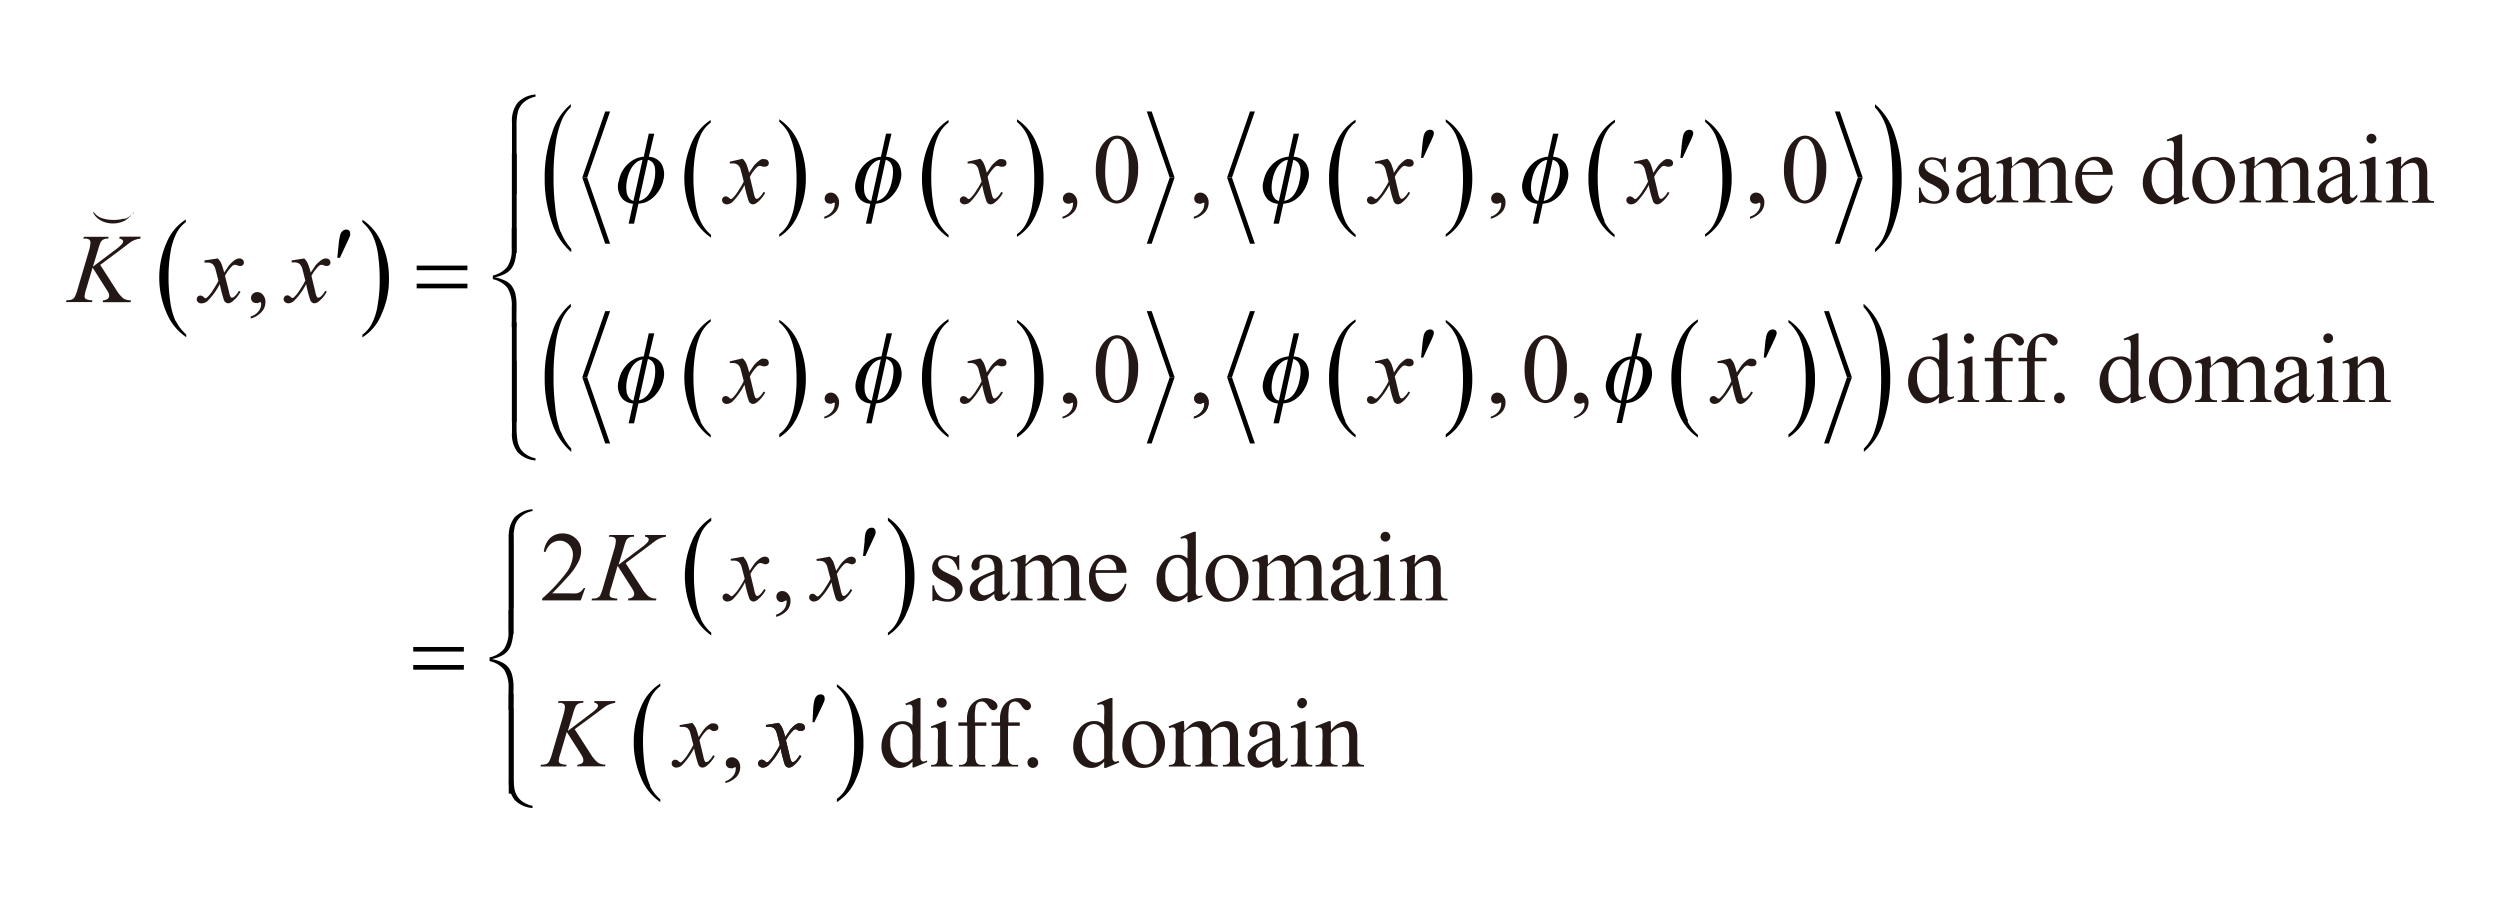 <svg id="レイヤー_1" data-name="レイヤー 1" xmlns="http://www.w3.org/2000/svg" viewBox="0 0 240 86.67"><defs><style>.cls-1{fill:#231815;}</style></defs><polygon points="58.1 10.7 55.9 17.05 56.37 17.05 58.57 10.7 58.1 10.7"/><polygon points="55.9 17.05 58.1 23.4 58.57 23.4 56.37 17.05 55.9 17.05"/><polygon points="110.09 10.7 112.29 17.05 112.76 17.05 110.56 10.7 110.09 10.7"/><polygon points="112.29 17.05 110.09 23.4 110.56 23.4 112.76 17.05 112.29 17.05"/><polygon points="120 10.7 117.8 17.05 118.27 17.05 120.47 10.7 120 10.7"/><polygon points="117.8 17.05 120 23.4 120.47 23.4 118.27 17.05 117.8 17.05"/><polygon points="176.15 10.7 178.35 17.05 178.82 17.05 176.62 10.7 176.15 10.7"/><polygon points="178.35 17.05 176.15 23.4 176.62 23.4 178.82 17.05 178.35 17.05"/><polygon points="58.1 29.87 55.9 36.22 56.37 36.22 58.57 29.87 58.1 29.87"/><polygon points="55.9 36.22 58.1 42.57 58.57 42.57 56.37 36.22 55.9 36.22"/><polygon points="110.09 29.87 112.29 36.22 112.76 36.22 110.56 29.87 110.09 29.87"/><polygon points="112.29 36.22 110.09 42.57 110.56 42.57 112.76 36.22 112.29 36.22"/><path class="cls-1" d="M12.71,20.51a1.63,1.63,0,0,1-.19.23,3.32,3.32,0,0,1-.27.25,2.73,2.73,0,0,1-.3.21,2.45,2.45,0,0,1-1.11.25,2.41,2.41,0,0,1-1.1-.25A2.11,2.11,0,0,1,9.43,21a2.21,2.21,0,0,1-.27-.25A1.63,1.63,0,0,1,9,20.51a.25.25,0,0,1-.07-.14l.07,0a3,3,0,0,0,.3.31,1.46,1.46,0,0,0,.27.17,1.33,1.33,0,0,0,.23.1L10,21a1.66,1.66,0,0,0,.41.08,3.85,3.85,0,0,0,1,0,1.75,1.75,0,0,0,.41-.08l.18,0a.89.89,0,0,0,.23-.1,1.15,1.15,0,0,0,.26-.17,2.26,2.26,0,0,0,.31-.31l.07,0A.25.25,0,0,1,12.71,20.51Z"/><path class="cls-1" d="M9.62,25.43l1.55,2.41a3.17,3.17,0,0,0,.69.82,1.42,1.42,0,0,0,.72.17l-.05.18H9.85l.05-.18a.79.79,0,0,0,.45-.15.39.39,0,0,0,.13-.27.86.86,0,0,0-.05-.27,3,3,0,0,0-.27-.45l-1.27-2-.62,2.08a3,3,0,0,0-.15.67.3.3,0,0,0,.13.27,1.55,1.55,0,0,0,.64.12L8.82,29H6.33l.06-.18a1.31,1.31,0,0,0,.49-.06.75.75,0,0,0,.27-.21,3.86,3.86,0,0,0,.3-.79L8.56,24a2.9,2.9,0,0,0,.12-.7A.36.36,0,0,0,8.56,23a.81.81,0,0,0-.46-.09H8l.06-.18h2.35l0,.18a.89.89,0,0,0-.44.06.72.72,0,0,0-.29.25,4.44,4.44,0,0,0-.27.77l-.49,1.61,2.23-1.68a3.4,3.4,0,0,0,.59-.53.46.46,0,0,0,.08-.22A.21.21,0,0,0,11.7,23a.42.42,0,0,0-.26-.1l.05-.18h2l0,.18a2.4,2.4,0,0,0-.56.14,2.34,2.34,0,0,0-.46.25l-.9.69Z"/><path class="cls-1" d="M20.91,24.81a1.88,1.88,0,0,1,.34.49,8.3,8.3,0,0,1,.27.87l.41-.61a2.56,2.56,0,0,1,.39-.42,1.57,1.57,0,0,1,.41-.28.66.66,0,0,1,.25-.05.45.45,0,0,1,.31.11.34.34,0,0,1,.12.26.3.3,0,0,1-.07.24.4.4,0,0,1-.29.12.54.54,0,0,1-.21-.05,1.14,1.14,0,0,0-.3-.07.42.42,0,0,0-.26.13,3.57,3.57,0,0,0-.68.93L22,28.07a1.26,1.26,0,0,0,.14.44.15.15,0,0,0,.12.07.38.38,0,0,0,.23-.1,1.8,1.8,0,0,0,.44-.56l.16.08a2.9,2.9,0,0,1-.74.91.76.76,0,0,1-.43.21.47.47,0,0,1-.42-.3,13.38,13.38,0,0,1-.4-1.55,6.38,6.38,0,0,1-1.16,1.61.86.86,0,0,1-.54.24A.49.49,0,0,1,19,29a.33.33,0,0,1-.11-.27.35.35,0,0,1,.1-.26.37.37,0,0,1,.25-.1.47.47,0,0,1,.31.15.38.38,0,0,0,.19.11s.08,0,.14-.08a3.15,3.15,0,0,0,.6-.76,8.37,8.37,0,0,0,.49-.84c-.19-.75-.3-1.15-.31-1.19a1,1,0,0,0-.28-.43.89.89,0,0,0-.51-.12h-.24V25Z"/><path class="cls-1" d="M29.21,24.81a1.67,1.67,0,0,1,.34.49,5.82,5.82,0,0,1,.28.87l.4-.61a2.25,2.25,0,0,1,.4-.42,1.42,1.42,0,0,1,.41-.28.6.6,0,0,1,.24-.05.48.48,0,0,1,.32.11.34.34,0,0,1,.12.26.34.34,0,0,1-.07.24.44.44,0,0,1-.3.12.63.63,0,0,1-.21-.05,1,1,0,0,0-.29-.07.42.42,0,0,0-.26.13,3.79,3.79,0,0,0-.69.93l.38,1.59a1.43,1.43,0,0,0,.15.44.15.15,0,0,0,.12.07.4.4,0,0,0,.23-.1,1.77,1.77,0,0,0,.43-.56l.16.08a2.77,2.77,0,0,1-.74.91.74.74,0,0,1-.43.21.46.46,0,0,1-.41-.3,11.38,11.38,0,0,1-.4-1.55,6.38,6.38,0,0,1-1.16,1.61.86.86,0,0,1-.55.24.53.53,0,0,1-.34-.14.37.37,0,0,1-.11-.27.36.36,0,0,1,.11-.26.36.36,0,0,1,.25-.1.49.49,0,0,1,.31.15.35.35,0,0,0,.19.11.29.29,0,0,0,.14-.08,3.47,3.47,0,0,0,.59-.76,6.74,6.74,0,0,0,.49-.84c-.19-.75-.29-1.15-.31-1.19a.87.87,0,0,0-.28-.43.86.86,0,0,0-.5-.12H28V25Z"/><path class="cls-1" d="M71.3,15.24a2,2,0,0,1,.34.48,5.11,5.11,0,0,1,.27.87l.41-.61a2.25,2.25,0,0,1,.4-.42,1.55,1.55,0,0,1,.4-.28.69.69,0,0,1,.25,0,.47.47,0,0,1,.32.1.36.36,0,0,1,.11.26.3.3,0,0,1-.07.24.4.4,0,0,1-.29.12.78.78,0,0,1-.21,0,1.3,1.3,0,0,0-.29-.08.51.51,0,0,0-.27.13,3.57,3.57,0,0,0-.68.93l.38,1.6a1.33,1.33,0,0,0,.15.43.17.17,0,0,0,.12.08.38.38,0,0,0,.22-.11,1.8,1.8,0,0,0,.44-.56l.16.09a2.84,2.84,0,0,1-.74.9.74.74,0,0,1-.43.21.46.46,0,0,1-.41-.29,11,11,0,0,1-.41-1.56,6.53,6.53,0,0,1-1.15,1.62.9.9,0,0,1-.55.23.51.51,0,0,1-.34-.14.35.35,0,0,1-.11-.27.32.32,0,0,1,.1-.25.34.34,0,0,1,.25-.11.49.49,0,0,1,.32.15c.08.07.14.11.18.11a.28.28,0,0,0,.15-.08,3.47,3.47,0,0,0,.59-.76,7.37,7.37,0,0,0,.49-.84c-.19-.75-.3-1.15-.31-1.19a.8.8,0,0,0-.28-.42.79.79,0,0,0-.5-.13h-.25v-.17Z"/><path class="cls-1" d="M94.12,15.24a2,2,0,0,1,.34.48,5.11,5.11,0,0,1,.27.87l.41-.61a2.25,2.25,0,0,1,.4-.42,1.55,1.55,0,0,1,.4-.28.69.69,0,0,1,.25,0,.47.47,0,0,1,.32.1.33.33,0,0,1,.11.26.35.35,0,0,1-.06.24.44.44,0,0,1-.3.12.78.78,0,0,1-.21,0,1.17,1.17,0,0,0-.29-.08.51.51,0,0,0-.27.13,3.57,3.57,0,0,0-.68.93l.38,1.6a1.33,1.33,0,0,0,.15.43.17.17,0,0,0,.12.08.38.38,0,0,0,.22-.11,1.8,1.8,0,0,0,.44-.56l.16.09a2.84,2.84,0,0,1-.74.9.74.74,0,0,1-.43.21.46.46,0,0,1-.41-.29,11,11,0,0,1-.41-1.56,6.53,6.53,0,0,1-1.15,1.62.9.9,0,0,1-.55.23.51.51,0,0,1-.34-.14.37.37,0,0,1,0-.52.34.34,0,0,1,.25-.11.49.49,0,0,1,.32.15c.08.07.14.11.18.11a.28.28,0,0,0,.15-.08,3.47,3.47,0,0,0,.59-.76,7.37,7.37,0,0,0,.49-.84c-.19-.75-.29-1.15-.31-1.19a.8.8,0,0,0-.28-.42.79.79,0,0,0-.5-.13h-.25v-.17Z"/><path class="cls-1" d="M133.21,15.24a2,2,0,0,1,.34.48,5.11,5.11,0,0,1,.27.87l.41-.61a2.25,2.25,0,0,1,.4-.42,1.55,1.55,0,0,1,.4-.28.69.69,0,0,1,.25,0,.47.47,0,0,1,.32.1.36.36,0,0,1,.11.26.3.3,0,0,1-.07.24.4.4,0,0,1-.29.12.78.78,0,0,1-.21,0,1.3,1.3,0,0,0-.29-.08.51.51,0,0,0-.27.13,3.57,3.57,0,0,0-.68.93l.38,1.6a1.33,1.33,0,0,0,.15.43.17.17,0,0,0,.12.08.38.38,0,0,0,.22-.11,1.8,1.8,0,0,0,.44-.56l.16.09a2.84,2.84,0,0,1-.74.9.74.74,0,0,1-.43.21.46.46,0,0,1-.41-.29,11,11,0,0,1-.41-1.56,6.53,6.53,0,0,1-1.15,1.62.9.9,0,0,1-.55.23.51.51,0,0,1-.34-.14.35.35,0,0,1-.11-.27.32.32,0,0,1,.1-.25.34.34,0,0,1,.25-.11.49.49,0,0,1,.32.15c.08.07.14.11.18.11a.28.28,0,0,0,.15-.08,3.47,3.47,0,0,0,.59-.76,7.37,7.37,0,0,0,.49-.84c-.19-.75-.29-1.15-.31-1.19a.8.8,0,0,0-.28-.42.79.79,0,0,0-.5-.13H132v-.17Z"/><path class="cls-1" d="M158.11,15.24a2,2,0,0,1,.34.48,6.32,6.32,0,0,1,.27.87l.41-.61a2.56,2.56,0,0,1,.39-.42,1.57,1.57,0,0,1,.41-.28.69.69,0,0,1,.25,0,.43.43,0,0,1,.31.1.34.34,0,0,1,.12.26.3.3,0,0,1-.07.24.4.4,0,0,1-.29.12.78.78,0,0,1-.21,0,1.3,1.3,0,0,0-.29-.08.48.48,0,0,0-.27.13,3.57,3.57,0,0,0-.68.93l.38,1.6a1.43,1.43,0,0,0,.14.43.17.17,0,0,0,.13.08.38.38,0,0,0,.22-.11,1.8,1.8,0,0,0,.44-.56l.16.09a3,3,0,0,1-.74.9.74.74,0,0,1-.43.21.45.45,0,0,1-.41-.29,11,11,0,0,1-.41-1.56,6.49,6.49,0,0,1-1.16,1.62.88.88,0,0,1-.54.23.49.49,0,0,1-.34-.14.35.35,0,0,1-.11-.27.32.32,0,0,1,.1-.25.34.34,0,0,1,.25-.11.51.51,0,0,1,.32.15c.08.07.14.11.18.11a.23.23,0,0,0,.14-.08,3.15,3.15,0,0,0,.6-.76,7.37,7.37,0,0,0,.49-.84c-.19-.75-.3-1.15-.31-1.19a.86.86,0,0,0-.28-.42.79.79,0,0,0-.5-.13h-.25v-.17Z"/><path class="cls-1" d="M71.3,34.4a2,2,0,0,1,.34.48,5,5,0,0,1,.27.88l.41-.62a2.61,2.61,0,0,1,.4-.42,1.85,1.85,0,0,1,.4-.28.69.69,0,0,1,.25,0,.47.47,0,0,1,.32.1.38.38,0,0,1,.11.26.3.3,0,0,1-.07.24.4.4,0,0,1-.29.12.52.52,0,0,1-.21,0,1.3,1.3,0,0,0-.29-.08.51.51,0,0,0-.27.13,3.86,3.86,0,0,0-.68.94l.38,1.59a1.56,1.56,0,0,0,.15.44.19.19,0,0,0,.12.07.38.38,0,0,0,.22-.11,1.87,1.87,0,0,0,.44-.55l.16.08a2.88,2.88,0,0,1-.74.91.77.77,0,0,1-.43.2.46.46,0,0,1-.41-.29,11,11,0,0,1-.41-1.56,6.53,6.53,0,0,1-1.15,1.62.9.9,0,0,1-.55.23.5.5,0,0,1-.34-.13.38.38,0,0,1-.11-.28.34.34,0,0,1,.35-.35.53.53,0,0,1,.32.14.3.3,0,0,0,.18.11.25.25,0,0,0,.15-.07,3.75,3.75,0,0,0,.59-.76,7.26,7.26,0,0,0,.49-.85c-.19-.75-.3-1.14-.31-1.19a.8.8,0,0,0-.28-.42.79.79,0,0,0-.5-.13h-.25v-.16Z"/><path class="cls-1" d="M94.12,34.4a2,2,0,0,1,.34.48,5,5,0,0,1,.27.88l.41-.62a2.61,2.61,0,0,1,.4-.42,1.85,1.85,0,0,1,.4-.28.69.69,0,0,1,.25,0,.47.47,0,0,1,.32.1.34.34,0,0,1,.11.26.35.35,0,0,1-.06.24.44.44,0,0,1-.3.12.52.52,0,0,1-.21,0,1.17,1.17,0,0,0-.29-.08.51.51,0,0,0-.27.13,3.86,3.86,0,0,0-.68.94l.38,1.59a1.56,1.56,0,0,0,.15.44.19.19,0,0,0,.12.07.38.38,0,0,0,.22-.11,1.87,1.87,0,0,0,.44-.55l.16.08a2.88,2.88,0,0,1-.74.91.77.77,0,0,1-.43.2.46.46,0,0,1-.41-.29,11,11,0,0,1-.41-1.56,6.53,6.53,0,0,1-1.15,1.62.9.9,0,0,1-.55.23.5.5,0,0,1-.34-.13.39.39,0,0,1,0-.53.33.33,0,0,1,.25-.1.53.53,0,0,1,.32.14.3.3,0,0,0,.18.11.25.25,0,0,0,.15-.07,3.75,3.75,0,0,0,.59-.76,7.26,7.26,0,0,0,.49-.85c-.19-.75-.29-1.14-.31-1.19a.8.8,0,0,0-.28-.42.79.79,0,0,0-.5-.13h-.25v-.16Z"/><path class="cls-1" d="M24.07,30.58v-.2a1.47,1.47,0,0,0,.74-.49,1.07,1.07,0,0,0,.26-.7A.24.24,0,0,0,25,29,.07.07,0,0,0,25,29a.61.61,0,0,0-.22.09.39.39,0,0,1-.18,0,.48.48,0,0,1-.36-.13.5.5,0,0,1-.14-.37.51.51,0,0,1,.18-.39.58.58,0,0,1,.42-.16.71.71,0,0,1,.55.27,1,1,0,0,1,.23.7,1.38,1.38,0,0,1-.33.89A2.15,2.15,0,0,1,24.07,30.58Z"/><path class="cls-1" d="M79.13,21V20.8a1.51,1.51,0,0,0,.74-.49,1.13,1.13,0,0,0,.26-.7.24.24,0,0,0,0-.15.1.1,0,0,0-.07,0,.78.78,0,0,0-.22.09.34.34,0,0,1-.17,0,.5.5,0,0,1-.37-.14.49.49,0,0,1-.13-.37.54.54,0,0,1,.17-.39.6.6,0,0,1,.43-.16.71.71,0,0,1,.54.27,1,1,0,0,1,.24.7,1.38,1.38,0,0,1-.33.89A2.23,2.23,0,0,1,79.13,21Z"/><path class="cls-1" d="M102,21V20.8a1.47,1.47,0,0,0,.74-.49,1.07,1.07,0,0,0,.26-.7.24.24,0,0,0,0-.15s0,0-.06,0a.7.7,0,0,0-.23.09.34.34,0,0,1-.17,0,.49.49,0,0,1-.36-.14.5.5,0,0,1-.14-.37.51.51,0,0,1,.18-.39.57.57,0,0,1,.42-.16.7.7,0,0,1,.54.27,1,1,0,0,1,.24.7,1.38,1.38,0,0,1-.33.89A2.23,2.23,0,0,1,102,21Z"/><path class="cls-1" d="M114.61,21V20.8a1.51,1.51,0,0,0,.74-.49,1.13,1.13,0,0,0,.26-.7.24.24,0,0,0,0-.15.13.13,0,0,0-.07,0,.68.68,0,0,0-.22.09.37.37,0,0,1-.18,0,.47.47,0,0,1-.49-.51.54.54,0,0,1,.17-.39.6.6,0,0,1,.43-.16.71.71,0,0,1,.54.27,1,1,0,0,1,.24.7,1.38,1.38,0,0,1-.33.89A2.23,2.23,0,0,1,114.61,21Z"/><path class="cls-1" d="M143.11,21V20.8a1.47,1.47,0,0,0,.74-.49,1.07,1.07,0,0,0,.26-.7.24.24,0,0,0,0-.15s0,0-.06,0a.7.7,0,0,0-.23.09.34.34,0,0,1-.17,0,.49.49,0,0,1-.36-.14.5.5,0,0,1-.14-.37.51.51,0,0,1,.18-.39.57.57,0,0,1,.42-.16.7.7,0,0,1,.54.27,1,1,0,0,1,.24.7,1.38,1.38,0,0,1-.33.89A2.23,2.23,0,0,1,143.11,21Z"/><path class="cls-1" d="M168,21V20.8a1.48,1.48,0,0,0,.73-.49,1.08,1.08,0,0,0,.27-.7.25.25,0,0,0-.05-.15s0,0-.06,0a.68.68,0,0,0-.22.09.41.41,0,0,1-.18,0,.47.47,0,0,1-.49-.51.5.5,0,0,1,.17-.39.58.58,0,0,1,.42-.16.71.71,0,0,1,.55.27,1,1,0,0,1,.24.7,1.34,1.34,0,0,1-.34.89A2.24,2.24,0,0,1,168,21Z"/><path class="cls-1" d="M79.13,40.17V40a1.58,1.58,0,0,0,.74-.49,1.15,1.15,0,0,0,.26-.71.23.23,0,0,0,0-.14.08.08,0,0,0-.07,0,.78.78,0,0,0-.22.09.33.33,0,0,1-.17,0,.54.54,0,0,1-.37-.13.52.52,0,0,1-.13-.38.5.5,0,0,1,.17-.38.61.61,0,0,1,.43-.17.71.71,0,0,1,.54.27,1,1,0,0,1,.24.71,1.38,1.38,0,0,1-.33.88A2.15,2.15,0,0,1,79.13,40.17Z"/><path class="cls-1" d="M102,40.17V40a1.53,1.53,0,0,0,.74-.49,1.1,1.1,0,0,0,.26-.71.23.23,0,0,0,0-.14.07.07,0,0,0-.06,0,.7.7,0,0,0-.23.09.33.33,0,0,1-.17,0,.53.53,0,0,1-.36-.13.52.52,0,0,1-.14-.38.48.48,0,0,1,.18-.38.57.57,0,0,1,.42-.17.7.7,0,0,1,.54.27,1,1,0,0,1,.24.71,1.38,1.38,0,0,1-.33.88A2.15,2.15,0,0,1,102,40.17Z"/><path d="M32.63,24.75l.64-1.37c.19-.4.3-.65.34-.77a.7.7,0,0,0,0-.23.29.29,0,0,0-.09-.24.35.35,0,0,0-.27-.1.55.55,0,0,0-.36.13.77.77,0,0,0-.24.42,5,5,0,0,0-.13.79l-.14,1.37Z"/><path d="M16.85,30.81a6.79,6.79,0,0,1-.5-1.81,16.39,16.39,0,0,1-.17-2.44,14.17,14.17,0,0,1,.18-2.29,6.33,6.33,0,0,1,.55-1.82,3.25,3.25,0,0,1,.93-1.13v-.25A4.73,4.73,0,0,0,16,23.28a8.27,8.27,0,0,0-.71,3.44A8.37,8.37,0,0,0,16,30.06a5.18,5.18,0,0,0,1.88,2.31v-.26a4.2,4.2,0,0,1-1-1.3Zm18.93-8.19a6.32,6.32,0,0,1,.51,1.81,16.38,16.38,0,0,1,.16,2.44,13,13,0,0,1-.18,2.29A5.77,5.77,0,0,1,35.73,31a3.1,3.1,0,0,1-.94,1.13v.26a4.64,4.64,0,0,0,1.84-2.23,8,8,0,0,0,.71-3.42,8.14,8.14,0,0,0-.67-3.34,5.07,5.07,0,0,0-1.88-2.31v.25a4.09,4.09,0,0,1,1,1.3Z"/><path d="M40,25.94h4.87V25.5H40Zm0,1.74h4.87v-.45H40Z"/><path d="M67.25,21.23a6.12,6.12,0,0,1-.5-1.81A15.12,15.12,0,0,1,66.57,17a14,14,0,0,1,.18-2.28,6.74,6.74,0,0,1,.55-1.83,3.12,3.12,0,0,1,.93-1.12v-.25a4.74,4.74,0,0,0-1.84,2.21,8.59,8.59,0,0,0,0,6.77,5.06,5.06,0,0,0,1.87,2.31v-.26a4.29,4.29,0,0,1-1-1.29ZM75.79,13a6.64,6.64,0,0,1,.52,1.81,17.79,17.79,0,0,1,.16,2.43,14.11,14.11,0,0,1-.18,2.3,6.27,6.27,0,0,1-.54,1.81,3,3,0,0,1-.94,1.13v.26a4.71,4.71,0,0,0,1.84-2.22,8.16,8.16,0,0,0,.71-3.43,8.25,8.25,0,0,0-.67-3.33,5.14,5.14,0,0,0-1.88-2.31v.25a3.82,3.82,0,0,1,1,1.3Z"/><path d="M90.07,21.23a6.44,6.44,0,0,1-.5-1.81A16.43,16.43,0,0,1,89.4,17a14,14,0,0,1,.18-2.28,6.1,6.1,0,0,1,.55-1.83,3.12,3.12,0,0,1,.93-1.12v-.25a4.63,4.63,0,0,0-1.84,2.21,8.22,8.22,0,0,0-.71,3.43,8.34,8.34,0,0,0,.67,3.34,5.07,5.07,0,0,0,1.88,2.31v-.26a4.17,4.17,0,0,1-1-1.29ZM98.62,13a6.32,6.32,0,0,1,.51,1.81,16.33,16.33,0,0,1,.16,2.43,13.08,13.08,0,0,1-.18,2.3,5.7,5.7,0,0,1-.54,1.81,2.94,2.94,0,0,1-.94,1.13v.26a4.66,4.66,0,0,0,1.84-2.22,8,8,0,0,0,.71-3.43,8.09,8.09,0,0,0-.67-3.33,5,5,0,0,0-1.88-2.31v.25a4,4,0,0,1,1,1.3Z"/><path d="M136.63,15.16l.63-1.36a7.39,7.39,0,0,0,.34-.77.79.79,0,0,0,.05-.24.34.34,0,0,0-.09-.24.38.38,0,0,0-.27-.09.6.6,0,0,0-.36.12.92.92,0,0,0-.25.43,6.88,6.88,0,0,0-.12.79l-.14,1.36Z"/><path d="M129.15,21.23a6.12,6.12,0,0,1-.5-1.81,16.43,16.43,0,0,1-.17-2.45,14,14,0,0,1,.18-2.28,6.1,6.1,0,0,1,.55-1.83,3.12,3.12,0,0,1,.93-1.12v-.25a4.63,4.63,0,0,0-1.84,2.21,8.07,8.07,0,0,0-.71,3.43,8.17,8.17,0,0,0,.67,3.34,5.07,5.07,0,0,0,1.88,2.31v-.26a4.17,4.17,0,0,1-1-1.29ZM139.78,13a7,7,0,0,1,.51,1.81,17.79,17.79,0,0,1,.16,2.43,14.11,14.11,0,0,1-.18,2.3,5.7,5.7,0,0,1-.54,1.81,3,3,0,0,1-.94,1.13v.26a4.71,4.71,0,0,0,1.84-2.22,8.16,8.16,0,0,0,.71-3.43,8.25,8.25,0,0,0-.67-3.33,5.07,5.07,0,0,0-1.88-2.31v.25a4,4,0,0,1,1,1.3Z"/><path d="M161.53,15.16l.63-1.36a7.39,7.39,0,0,0,.34-.77.79.79,0,0,0,.05-.24.34.34,0,0,0-.09-.24.38.38,0,0,0-.27-.09.6.6,0,0,0-.36.12.92.92,0,0,0-.25.43,6.88,6.88,0,0,0-.12.79l-.14,1.36Z"/><path d="M154.05,21.23a6.12,6.12,0,0,1-.5-1.81,16.43,16.43,0,0,1-.17-2.45,14,14,0,0,1,.18-2.28,6.1,6.1,0,0,1,.55-1.83,3.12,3.12,0,0,1,.93-1.12v-.25a4.63,4.63,0,0,0-1.84,2.21,8.07,8.07,0,0,0-.71,3.43,8.17,8.17,0,0,0,.67,3.34A5.07,5.07,0,0,0,155,22.78v-.26a4.17,4.17,0,0,1-1-1.29ZM164.68,13a7,7,0,0,1,.51,1.81,17.79,17.79,0,0,1,.16,2.43,14.11,14.11,0,0,1-.18,2.3,5.7,5.7,0,0,1-.54,1.81,3,3,0,0,1-.94,1.13v.26a4.71,4.71,0,0,0,1.84-2.22,8.16,8.16,0,0,0,.71-3.43,8.25,8.25,0,0,0-.67-3.33,5.07,5.07,0,0,0-1.88-2.31v.25a4,4,0,0,1,1,1.3Z"/><path d="M53.81,22.26a9.35,9.35,0,0,1-.5-2.28,24,24,0,0,1-.17-3.08A20.62,20.62,0,0,1,53.32,14a9.14,9.14,0,0,1,.55-2.3,3.86,3.86,0,0,1,.93-1.42V10A5.69,5.69,0,0,0,53,12.77a12.53,12.53,0,0,0-.71,4.33,12.64,12.64,0,0,0,.67,4.21,6.19,6.19,0,0,0,1.88,2.9v-.32a5.48,5.48,0,0,1-1-1.63ZM181,11.94a10.77,10.77,0,0,1,.51,2.29,27.91,27.91,0,0,1,.16,3.06,22.19,22.19,0,0,1-.18,2.89,8.59,8.59,0,0,1-.54,2.28,3.91,3.91,0,0,1-.94,1.43v.32a5.68,5.68,0,0,0,1.84-2.79,12.63,12.63,0,0,0,.71-4.32,12.8,12.8,0,0,0-.67-4.2A6.35,6.35,0,0,0,180,10v.31a5.29,5.29,0,0,1,1,1.64Z"/><path d="M67.25,40.4a6.21,6.21,0,0,1-.5-1.81,15.21,15.21,0,0,1-.18-2.45,14,14,0,0,1,.18-2.28A6.74,6.74,0,0,1,67.3,32a3.25,3.25,0,0,1,.93-1.13v-.24a4.69,4.69,0,0,0-1.84,2.21,8.59,8.59,0,0,0,0,6.77A5.06,5.06,0,0,0,68.23,42v-.26a4.42,4.42,0,0,1-1-1.29Zm8.54-8.19A6.64,6.64,0,0,1,76.31,34a17.79,17.79,0,0,1,.16,2.43,14.11,14.11,0,0,1-.18,2.3,6.27,6.27,0,0,1-.54,1.81,3.11,3.11,0,0,1-.94,1.13V42a4.71,4.71,0,0,0,1.84-2.22,8.16,8.16,0,0,0,.71-3.43A8.34,8.34,0,0,0,76.69,33a5.16,5.16,0,0,0-1.88-2.3v.24a4,4,0,0,1,1,1.31Z"/><path d="M90.07,40.4a6.54,6.54,0,0,1-.5-1.81,16.53,16.53,0,0,1-.17-2.45,14,14,0,0,1,.18-2.28A6.1,6.1,0,0,1,90.13,32a3.25,3.25,0,0,1,.93-1.13v-.24a4.58,4.58,0,0,0-1.84,2.21,8.22,8.22,0,0,0-.71,3.43,8.34,8.34,0,0,0,.67,3.34A5.07,5.07,0,0,0,91.06,42v-.26a4.29,4.29,0,0,1-1-1.29Zm8.55-8.19A6.32,6.32,0,0,1,99.13,34a16.33,16.33,0,0,1,.16,2.43,13.08,13.08,0,0,1-.18,2.3,5.7,5.7,0,0,1-.54,1.81,3,3,0,0,1-.94,1.13V42a4.66,4.66,0,0,0,1.84-2.22,8,8,0,0,0,.71-3.43A8.17,8.17,0,0,0,99.51,33a5,5,0,0,0-1.88-2.3v.24a4.13,4.13,0,0,1,1,1.31Z"/><path d="M62.81,12.83h-.53l-.48,2.22c-.24,0-.42.07-.56.1a2.79,2.79,0,0,0-.55.27,2.44,2.44,0,0,0-.53.45,2.92,2.92,0,0,0-.46.63,3.38,3.38,0,0,0-.29.83,1.86,1.86,0,0,0,.36,1.79,1.54,1.54,0,0,0,1,.44l-.42,1.91h.52l.42-1.91a4.06,4.06,0,0,0,.57-.1,2.36,2.36,0,0,0,.57-.29,2.46,2.46,0,0,0,.52-.46,3.41,3.41,0,0,0,.45-.65,2.92,2.92,0,0,0,.28-.78,2.09,2.09,0,0,0-.15-1.5,1.5,1.5,0,0,0-1.24-.73Zm-2,6.46a.72.72,0,0,1-.35-.2,1.2,1.2,0,0,1-.31-.7,3.26,3.26,0,0,1,.07-1.21,3.44,3.44,0,0,1,.4-1.05,2.13,2.13,0,0,1,.55-.6,1.43,1.43,0,0,1,.51-.19Zm1.39-3.95a1,1,0,0,1,.45.26,1.2,1.2,0,0,1,.24.69,3.63,3.63,0,0,1-.09,1.09,3.43,3.43,0,0,1-.41,1.1,1.74,1.74,0,0,1-.58.62,1.34,1.34,0,0,1-.48.19Zm23.38-2.51h-.52l-.49,2.22c-.24,0-.41.07-.56.1a2.79,2.79,0,0,0-.55.27,2.7,2.7,0,0,0-.53.45,2.58,2.58,0,0,0-.45.63,3.39,3.39,0,0,0-.3.83,1.86,1.86,0,0,0,.37,1.79,1.5,1.5,0,0,0,1,.44l-.42,1.91h.52l.42-1.91a4.15,4.15,0,0,0,.56-.1,2.19,2.19,0,0,0,.57-.29,2.46,2.46,0,0,0,.52-.46,3.41,3.41,0,0,0,.45-.65,3.35,3.35,0,0,0,.29-.78,2.14,2.14,0,0,0-.16-1.5,1.5,1.5,0,0,0-1.24-.73Zm-1.94,6.46a.76.76,0,0,1-.36-.2,1.34,1.34,0,0,1-.31-.7,3.3,3.3,0,0,1,.08-1.21,3.45,3.45,0,0,1,.39-1.05,2.16,2.16,0,0,1,.56-.6,1.36,1.36,0,0,1,.51-.19Zm1.39-3.95a1,1,0,0,1,.44.26,1.21,1.21,0,0,1,.25.69,3.67,3.67,0,0,1-.1,1.09,3.45,3.45,0,0,1-.4,1.1,1.76,1.76,0,0,1-.59.62,1.28,1.28,0,0,1-.47.19Z"/><path d="M124.71,12.83h-.52l-.49,2.22c-.23,0-.41.07-.55.1a2.62,2.62,0,0,0-.56.27,2.7,2.7,0,0,0-.53.45,3.25,3.25,0,0,0-.45.63,3.39,3.39,0,0,0-.3.83,1.86,1.86,0,0,0,.37,1.79,1.5,1.5,0,0,0,1,.44l-.42,1.91h.52l.42-1.91a4.15,4.15,0,0,0,.56-.1,2.25,2.25,0,0,0,.58-.29,3.07,3.07,0,0,0,.52-.46,3.89,3.89,0,0,0,.44-.65,3.35,3.35,0,0,0,.29-.78,2.14,2.14,0,0,0-.16-1.5,1.5,1.5,0,0,0-1.24-.73Zm-1.94,6.46a.76.76,0,0,1-.36-.2,1.34,1.34,0,0,1-.31-.7,3.3,3.3,0,0,1,.08-1.21,3.45,3.45,0,0,1,.39-1.05,2.16,2.16,0,0,1,.56-.6,1.36,1.36,0,0,1,.51-.19Zm1.39-3.95a1,1,0,0,1,.44.26,1.21,1.21,0,0,1,.25.69,3.67,3.67,0,0,1-.1,1.09,3.45,3.45,0,0,1-.4,1.1,1.74,1.74,0,0,1-.58.62,1.42,1.42,0,0,1-.48.19Zm25.45-2.51h-.52l-.49,2.22c-.23,0-.41.07-.55.1a2.62,2.62,0,0,0-.56.27,2.7,2.7,0,0,0-.53.45,3.25,3.25,0,0,0-.45.63,3.39,3.39,0,0,0-.3.83,1.86,1.86,0,0,0,.37,1.79,1.5,1.5,0,0,0,1,.44l-.42,1.91h.52l.42-1.91a4.15,4.15,0,0,0,.56-.1,2.25,2.25,0,0,0,.58-.29,3.07,3.07,0,0,0,.52-.46,3.89,3.89,0,0,0,.44-.65,3.35,3.35,0,0,0,.29-.78,2.14,2.14,0,0,0-.16-1.5,1.5,1.5,0,0,0-1.24-.73Zm-1.94,6.46a.76.76,0,0,1-.36-.2,1.34,1.34,0,0,1-.31-.7,3.3,3.3,0,0,1,.08-1.21,3.45,3.45,0,0,1,.39-1.05,2.16,2.16,0,0,1,.56-.6,1.36,1.36,0,0,1,.51-.19Zm1.39-3.95a1,1,0,0,1,.44.26,1.21,1.21,0,0,1,.25.69,3.67,3.67,0,0,1-.1,1.09,3.45,3.45,0,0,1-.4,1.1,1.83,1.83,0,0,1-.58.62,1.42,1.42,0,0,1-.48.19Z"/><path d="M62.81,32h-.53l-.48,2.22c-.24,0-.42.07-.56.1a2.79,2.79,0,0,0-.55.27,2.38,2.38,0,0,0-.53.44,3,3,0,0,0-.46.64,3.45,3.45,0,0,0-.29.82,1.87,1.87,0,0,0,.36,1.8,1.59,1.59,0,0,0,1,.44l-.42,1.91h.52l.42-1.91a4.06,4.06,0,0,0,.57-.1,2.36,2.36,0,0,0,.57-.29,2.46,2.46,0,0,0,.52-.46,3.19,3.19,0,0,0,.45-.66,2.74,2.74,0,0,0,.28-.77,2.09,2.09,0,0,0-.15-1.5,1.5,1.5,0,0,0-1.24-.73Zm-2,6.46a.72.72,0,0,1-.35-.2,1.2,1.2,0,0,1-.31-.7,3.26,3.26,0,0,1,.07-1.21,3.44,3.44,0,0,1,.4-1.05,2,2,0,0,1,.55-.6,1.64,1.64,0,0,1,.51-.2Zm1.39-4a1.05,1.05,0,0,1,.45.27,1.2,1.2,0,0,1,.24.69,3.63,3.63,0,0,1-.09,1.09,3.43,3.43,0,0,1-.41,1.1,1.74,1.74,0,0,1-.58.62,1.34,1.34,0,0,1-.48.19ZM85.63,32h-.52l-.49,2.22c-.24,0-.41.07-.56.1a2.79,2.79,0,0,0-.55.27,2.78,2.78,0,0,0-1,1.08,3.47,3.47,0,0,0-.3.82,1.88,1.88,0,0,0,.37,1.8,1.54,1.54,0,0,0,1,.44l-.42,1.91h.52l.42-1.91a4.15,4.15,0,0,0,.56-.1,2.19,2.19,0,0,0,.57-.29,2.46,2.46,0,0,0,.52-.46,3.19,3.19,0,0,0,.45-.66,3.12,3.12,0,0,0,.29-.77,2.14,2.14,0,0,0-.16-1.5,1.5,1.5,0,0,0-1.24-.73Zm-1.94,6.46a.76.76,0,0,1-.36-.2,1.34,1.34,0,0,1-.31-.7,3.3,3.3,0,0,1,.08-1.21,3.45,3.45,0,0,1,.39-1.05,2,2,0,0,1,.56-.6,1.55,1.55,0,0,1,.51-.2Zm1.39-4a1.07,1.07,0,0,1,.44.27,1.21,1.21,0,0,1,.25.69,3.67,3.67,0,0,1-.1,1.09,3.45,3.45,0,0,1-.4,1.1,1.76,1.76,0,0,1-.59.62,1.28,1.28,0,0,1-.47.19Z"/><path class="cls-1" d="M105.2,16.32a4.94,4.94,0,0,1,.32-1.85,2.61,2.61,0,0,1,.86-1.15,1.47,1.47,0,0,1,.86-.3,1.62,1.62,0,0,1,1.3.73,3.91,3.91,0,0,1,.72,2.48,4.83,4.83,0,0,1-.32,1.85,2.42,2.42,0,0,1-.8,1.11,1.66,1.66,0,0,1-.94.35,1.75,1.75,0,0,1-1.5-1.06A4.42,4.42,0,0,1,105.2,16.32Zm.9.12a6,6,0,0,0,.32,2.12c.18.46.44.69.79.69a.83.83,0,0,0,.52-.23,1.41,1.41,0,0,0,.41-.75,9.29,9.29,0,0,0,.21-2.25,6.11,6.11,0,0,0-.22-1.79,1.54,1.54,0,0,0-.43-.75.68.68,0,0,0-.46-.16.75.75,0,0,0-.56.28,2.4,2.4,0,0,0-.45,1.21A11.42,11.42,0,0,0,106.1,16.44Z"/><path class="cls-1" d="M171.26,16.32a4.75,4.75,0,0,1,.32-1.85,2.61,2.61,0,0,1,.86-1.15,1.47,1.47,0,0,1,.86-.3,1.64,1.64,0,0,1,1.3.73,3.91,3.91,0,0,1,.72,2.48,4.83,4.83,0,0,1-.32,1.85,2.42,2.42,0,0,1-.8,1.11,1.66,1.66,0,0,1-.94.35,1.75,1.75,0,0,1-1.5-1.06A4.31,4.31,0,0,1,171.26,16.32Zm.9.12a6,6,0,0,0,.32,2.12c.18.46.44.69.79.69a.83.83,0,0,0,.52-.23,1.48,1.48,0,0,0,.41-.75,9.29,9.29,0,0,0,.21-2.25,6.11,6.11,0,0,0-.22-1.79,1.54,1.54,0,0,0-.43-.75.68.68,0,0,0-.46-.16.75.75,0,0,0-.56.28,2.39,2.39,0,0,0-.46,1.21A11.38,11.38,0,0,0,172.16,16.44Z"/><path class="cls-1" d="M105.2,35.49a4.86,4.86,0,0,1,.32-1.85,2.58,2.58,0,0,1,.86-1.16,1.47,1.47,0,0,1,.86-.3,1.61,1.61,0,0,1,1.3.74,3.86,3.86,0,0,1,.72,2.47,4.88,4.88,0,0,1-.32,1.86,2.42,2.42,0,0,1-.8,1.11,1.64,1.64,0,0,1-.94.34,1.73,1.73,0,0,1-1.5-1.06A4.38,4.38,0,0,1,105.2,35.49Zm.9.11a6,6,0,0,0,.32,2.12c.18.46.44.69.79.69a.83.83,0,0,0,.52-.23,1.41,1.41,0,0,0,.41-.75,9.25,9.25,0,0,0,.21-2.24,6.14,6.14,0,0,0-.22-1.8,1.65,1.65,0,0,0-.43-.75.73.73,0,0,0-.46-.15.71.71,0,0,0-.56.28,2.36,2.36,0,0,0-.45,1.21A11.28,11.28,0,0,0,106.1,35.6Z"/><path class="cls-1" d="M186.8,15.06V16.5h-.15a1.82,1.82,0,0,0-.46-.92,1,1,0,0,0-.7-.25.79.79,0,0,0-.52.17.52.52,0,0,0-.2.38.7.7,0,0,0,.15.45,1.66,1.66,0,0,0,.58.4l.68.33c.62.31.94.71.94,1.21a1.14,1.14,0,0,1-.44.93,1.5,1.5,0,0,1-1,.36,3.47,3.47,0,0,1-.89-.14.92.92,0,0,0-.25-.05.19.19,0,0,0-.17.12h-.15V18h.15a1.73,1.73,0,0,0,.5,1,1.19,1.19,0,0,0,.82.33.75.75,0,0,0,.52-.18.59.59,0,0,0,.2-.46.69.69,0,0,0-.22-.53,3.69,3.69,0,0,0-.9-.55,2.74,2.74,0,0,1-.88-.61,1,1,0,0,1-.21-.66,1.19,1.19,0,0,1,.36-.88,1.29,1.29,0,0,1,.93-.35,1.92,1.92,0,0,1,.61.11,1.86,1.86,0,0,0,.31.07.21.21,0,0,0,.12,0,.46.46,0,0,0,.1-.14Z"/><path class="cls-1" d="M190.17,18.82a6.92,6.92,0,0,1-.82.58,1.2,1.2,0,0,1-.53.11,1,1,0,0,1-.73-.3,1.09,1.09,0,0,1-.28-.79,1.06,1.06,0,0,1,.14-.54,1.77,1.77,0,0,1,.66-.59,10.08,10.08,0,0,1,1.56-.67v-.17a1.42,1.42,0,0,0-.2-.87.72.72,0,0,0-.59-.24.63.63,0,0,0-.46.16.45.45,0,0,0-.18.36v.27a.44.44,0,0,1-.11.33.34.34,0,0,1-.28.11.36.36,0,0,1-.28-.12.49.49,0,0,1-.11-.33,1,1,0,0,1,.41-.73,1.76,1.76,0,0,1,1.14-.33,2,2,0,0,1,.93.19.81.81,0,0,1,.4.45,2.31,2.31,0,0,1,.09.81V18a5.91,5.91,0,0,0,0,.75.3.3,0,0,0,.07.18.21.21,0,0,0,.13.05.2.2,0,0,0,.13,0,3.08,3.08,0,0,0,.37-.33v.26q-.51.69-1,.69a.44.44,0,0,1-.36-.16A.8.8,0,0,1,190.17,18.82Zm0-.31V16.9a6.86,6.86,0,0,0-.9.39,1.62,1.62,0,0,0-.53.43.85.85,0,0,0-.15.48.77.77,0,0,0,.2.56.61.61,0,0,0,.45.22A1.68,1.68,0,0,0,190.17,18.51Z"/><path class="cls-1" d="M193.17,16c.3-.31.49-.48.54-.53a1.5,1.5,0,0,1,.45-.27,1.18,1.18,0,0,1,.48-.1,1.07,1.07,0,0,1,.68.23,1.16,1.16,0,0,1,.39.67,3.26,3.26,0,0,1,.8-.73,1.52,1.52,0,0,1,.68-.17,1.08,1.08,0,0,1,.6.17,1.2,1.2,0,0,1,.41.57,2.46,2.46,0,0,1,.11.84v1.83a1.61,1.61,0,0,0,.06.54.36.36,0,0,0,.17.18.84.84,0,0,0,.41.07v.17h-2.1v-.17h.09a.78.78,0,0,0,.43-.11.39.39,0,0,0,.15-.23,3.31,3.31,0,0,0,0-.45V16.64a1.46,1.46,0,0,0-.13-.73.62.62,0,0,0-.58-.3,1.16,1.16,0,0,0-.49.13,2.88,2.88,0,0,0-.6.45v2.28a1.79,1.79,0,0,0,0,.54.39.39,0,0,0,.18.18,1,1,0,0,0,.46.07v.17h-2.14v-.17a1.06,1.06,0,0,0,.48-.08.42.42,0,0,0,.18-.25,2,2,0,0,0,0-.46V16.64a1.29,1.29,0,0,0-.16-.74.64.64,0,0,0-.57-.3,1,1,0,0,0-.49.14,1.67,1.67,0,0,0-.59.45v2.28a1.57,1.57,0,0,0,.05.54.45.45,0,0,0,.17.19,1.19,1.19,0,0,0,.47.06v.17h-2.1v-.17a.92.92,0,0,0,.4-.06.39.39,0,0,0,.18-.2,1.54,1.54,0,0,0,.06-.53V16.85a5.78,5.78,0,0,0,0-.91.41.41,0,0,0-.1-.21.29.29,0,0,0-.19-.05,1,1,0,0,0-.31.06l-.07-.16,1.28-.52h.2Z"/><path class="cls-1" d="M199.88,16.78a2.17,2.17,0,0,0,.46,1.48,1.4,1.4,0,0,0,1.09.54,1.16,1.16,0,0,0,.73-.23,1.7,1.7,0,0,0,.51-.78l.15.09a2.31,2.31,0,0,1-.57,1.16,1.52,1.52,0,0,1-1.17.52,1.7,1.7,0,0,1-1.31-.6,2.3,2.3,0,0,1-.54-1.6,2.45,2.45,0,0,1,.55-1.7,1.86,1.86,0,0,1,1.41-.61,1.59,1.59,0,0,1,1.17.47,1.77,1.77,0,0,1,.46,1.26Zm0-.27h2a1.89,1.89,0,0,0-.1-.57,1,1,0,0,0-.34-.41.9.9,0,0,0-.48-.15,1,1,0,0,0-.69.3A1.36,1.36,0,0,0,199.88,16.51Z"/><path class="cls-1" d="M208.69,19a2.2,2.2,0,0,1-.6.47,1.57,1.57,0,0,1-.64.14,1.61,1.61,0,0,1-1.22-.58,2.21,2.21,0,0,1-.52-1.5,2.73,2.73,0,0,1,.58-1.67,1.78,1.78,0,0,1,1.48-.76,1.25,1.25,0,0,1,.92.36v-.78a7.58,7.58,0,0,0,0-.9.41.41,0,0,0-.11-.22.29.29,0,0,0-.19-.06,1,1,0,0,0-.32.07l-.06-.16,1.27-.52h.21v4.91a7.68,7.68,0,0,0,0,.91.35.35,0,0,0,.11.22.24.24,0,0,0,.18.07,1,1,0,0,0,.33-.08l.06.16-1.26.53h-.22Zm0-.32V16.44a1.51,1.51,0,0,0-.16-.57,1,1,0,0,0-.37-.4,1,1,0,0,0-.45-.13,1,1,0,0,0-.73.37,2.08,2.08,0,0,0-.42,1.41,2.21,2.21,0,0,0,.41,1.43,1.17,1.17,0,0,0,.91.5A1.12,1.12,0,0,0,208.69,18.63Z"/><path class="cls-1" d="M212.51,15.06a1.87,1.87,0,0,1,1.55.73,2.27,2.27,0,0,1,.5,1.44,2.74,2.74,0,0,1-.28,1.15,1.94,1.94,0,0,1-1.82,1.18,1.8,1.8,0,0,1-1.52-.77,2.35,2.35,0,0,1-.48-1.44,2.59,2.59,0,0,1,.29-1.16,1.9,1.9,0,0,1,1.76-1.13Zm-.14.3a1,1,0,0,0-.89.66,2.3,2.3,0,0,0-.16.94,3.35,3.35,0,0,0,.37,1.6,1.11,1.11,0,0,0,1,.67.91.91,0,0,0,.74-.37,2.08,2.08,0,0,0,.29-1.28,3,3,0,0,0-.48-1.78A1,1,0,0,0,212.37,15.36Z"/><path class="cls-1" d="M216.44,16c.31-.31.49-.48.55-.53a1.5,1.5,0,0,1,.45-.27,1.17,1.17,0,0,1,.47-.1,1.08,1.08,0,0,1,.69.23A1.15,1.15,0,0,1,219,16a3.27,3.27,0,0,1,.81-.73,1.49,1.49,0,0,1,.68-.17,1.13,1.13,0,0,1,.6.17,1.2,1.2,0,0,1,.41.57,2.51,2.51,0,0,1,.1.84v1.83a1.61,1.61,0,0,0,.06.54.42.42,0,0,0,.17.18.86.86,0,0,0,.41.07v.17h-2.09v-.17h.09a.72.72,0,0,0,.42-.11.39.39,0,0,0,.15-.23,2.15,2.15,0,0,0,0-.45V16.64a1.6,1.6,0,0,0-.12-.73.62.62,0,0,0-.58-.3,1.12,1.12,0,0,0-.49.13,2.44,2.44,0,0,0-.6.45v2.28a1.5,1.5,0,0,0,0,.54.39.39,0,0,0,.18.18,1,1,0,0,0,.46.07v.17h-2.15v-.17a1.08,1.08,0,0,0,.49-.08.47.47,0,0,0,.18-.25,3.51,3.51,0,0,0,0-.46V16.64a1.39,1.39,0,0,0-.15-.74.66.66,0,0,0-.57-.3,1.05,1.05,0,0,0-.5.14,1.87,1.87,0,0,0-.59.45v2.28a1.49,1.49,0,0,0,.06.54.39.39,0,0,0,.17.19,1.16,1.16,0,0,0,.46.06v.17H215v-.17a1,1,0,0,0,.41-.06.39.39,0,0,0,.18-.2,1.54,1.54,0,0,0,.06-.53V16.85a7.44,7.44,0,0,0,0-.91.41.41,0,0,0-.11-.21.27.27,0,0,0-.19-.05,1,1,0,0,0-.31.06l-.07-.16,1.28-.52h.2Z"/><path class="cls-1" d="M224.84,18.82a6.92,6.92,0,0,1-.82.58,1.2,1.2,0,0,1-.53.11,1,1,0,0,1-.73-.3,1.09,1.09,0,0,1-.28-.79,1.06,1.06,0,0,1,.14-.54,1.77,1.77,0,0,1,.66-.59,10.08,10.08,0,0,1,1.56-.67v-.17a1.42,1.42,0,0,0-.2-.87.72.72,0,0,0-.59-.24.65.65,0,0,0-.46.16.45.45,0,0,0-.18.36v.27a.48.48,0,0,1-.1.33.38.38,0,0,1-.29.11.36.36,0,0,1-.28-.12.49.49,0,0,1-.11-.33,1,1,0,0,1,.41-.73,1.76,1.76,0,0,1,1.14-.33,2,2,0,0,1,.93.19.81.81,0,0,1,.4.45,2.31,2.31,0,0,1,.09.81V18a5.91,5.91,0,0,0,0,.75.25.25,0,0,0,.08.18.17.17,0,0,0,.12.05.2.2,0,0,0,.13,0,3.08,3.08,0,0,0,.37-.33v.26q-.51.69-1,.69a.44.44,0,0,1-.36-.16A.8.8,0,0,1,224.84,18.82Zm0-.31V16.9a7.58,7.58,0,0,0-.9.39,1.62,1.62,0,0,0-.53.43.85.85,0,0,0-.15.48.77.77,0,0,0,.2.56.61.61,0,0,0,.46.22A1.69,1.69,0,0,0,224.84,18.51Z"/><path class="cls-1" d="M228.05,15.06v3.41a1.61,1.61,0,0,0,0,.53.48.48,0,0,0,.17.2,1,1,0,0,0,.42.06v.17h-2.06v-.17a.94.94,0,0,0,.41-.06.38.38,0,0,0,.17-.2,1.27,1.27,0,0,0,.07-.53V16.83a5.14,5.14,0,0,0-.05-.89.35.35,0,0,0-.1-.21.27.27,0,0,0-.19-.05,1,1,0,0,0-.31.06l-.07-.16,1.28-.52Zm-.39-2.22a.47.47,0,1,1-.33.8.42.42,0,0,1-.14-.33.44.44,0,0,1,.13-.33A.49.49,0,0,1,227.66,12.84Z"/><path class="cls-1" d="M230.5,16a2,2,0,0,1,1.42-.9,1.08,1.08,0,0,1,.6.17,1.26,1.26,0,0,1,.4.57,3,3,0,0,1,.1.86v1.81a1.57,1.57,0,0,0,.06.54.44.44,0,0,0,.17.19,1,1,0,0,0,.42.06v.17h-2.1v-.17h.09a.71.71,0,0,0,.41-.09.53.53,0,0,0,.17-.27,3.7,3.7,0,0,0,0-.43V16.73a1.77,1.77,0,0,0-.15-.84.54.54,0,0,0-.5-.26,1.52,1.52,0,0,0-1.1.6v2.24a1.71,1.71,0,0,0,.05.53.39.39,0,0,0,.18.2,1.13,1.13,0,0,0,.46.06v.17h-2.1v-.17h.09a.5.5,0,0,0,.44-.16,1.17,1.17,0,0,0,.11-.63V16.89a7.87,7.87,0,0,0,0-.93.35.35,0,0,0-.11-.22.29.29,0,0,0-.19-.06,1,1,0,0,0-.31.06l-.07-.16,1.28-.52h.2Z"/><polygon points="120 29.87 117.8 36.22 118.27 36.22 120.47 29.87 120 29.87"/><polygon points="117.8 36.22 120 42.57 120.47 42.57 118.27 36.22 117.8 36.22"/><polygon points="175.11 29.87 177.31 36.22 177.78 36.22 175.58 29.87 175.11 29.87"/><polygon points="177.31 36.22 175.11 42.57 175.58 42.57 177.78 36.22 177.31 36.22"/><path class="cls-1" d="M114.61,40.17V40a1.58,1.58,0,0,0,.74-.49,1.15,1.15,0,0,0,.26-.71.23.23,0,0,0,0-.14.09.09,0,0,0-.07,0,.68.68,0,0,0-.22.09.37.37,0,0,1-.18,0,.53.53,0,0,1-.36-.13.52.52,0,0,1-.13-.38.5.5,0,0,1,.17-.38.61.61,0,0,1,.43-.17.71.71,0,0,1,.54.27,1,1,0,0,1,.24.71,1.38,1.38,0,0,1-.33.88A2.15,2.15,0,0,1,114.61,40.17Z"/><path class="cls-1" d="M114.61,40.17V40a1.58,1.58,0,0,0,.74-.49,1.15,1.15,0,0,0,.26-.71.23.23,0,0,0,0-.14.09.09,0,0,0-.07,0,.68.68,0,0,0-.22.09.37.37,0,0,1-.18,0,.53.53,0,0,1-.36-.13.52.52,0,0,1-.13-.38.5.5,0,0,1,.17-.38.61.61,0,0,1,.43-.17.71.71,0,0,1,.54.27,1,1,0,0,1,.24.71,1.38,1.38,0,0,1-.33.88A2.15,2.15,0,0,1,114.61,40.17Z"/><path class="cls-1" d="M143.11,40.17V40a1.58,1.58,0,0,0,.74-.49,1.15,1.15,0,0,0,.26-.71.23.23,0,0,0,0-.14.09.09,0,0,0-.07,0,.68.68,0,0,0-.22.09.34.34,0,0,1-.18,0,.53.53,0,0,1-.36-.13.52.52,0,0,1-.13-.38.5.5,0,0,1,.17-.38.61.61,0,0,1,.43-.17.71.71,0,0,1,.54.27,1,1,0,0,1,.24.71,1.38,1.38,0,0,1-.33.88A2.15,2.15,0,0,1,143.11,40.17Z"/><path class="cls-1" d="M151.11,40.17V40a1.53,1.53,0,0,0,.74-.49,1.11,1.11,0,0,0,.27-.71.24.24,0,0,0-.05-.14.07.07,0,0,0-.06,0,.61.61,0,0,0-.22.09.39.39,0,0,1-.18,0,.53.53,0,0,1-.36-.13.52.52,0,0,1-.14-.38.48.48,0,0,1,.18-.38.59.59,0,0,1,.42-.17.71.71,0,0,1,.55.27,1,1,0,0,1,.24.71,1.39,1.39,0,0,1-.34.88A2.15,2.15,0,0,1,151.11,40.17Z"/><path class="cls-1" d="M74.51,59.22V59a1.51,1.51,0,0,0,.74-.49,1.13,1.13,0,0,0,.26-.7.24.24,0,0,0,0-.15.08.08,0,0,0-.07,0,.78.78,0,0,0-.22.09.34.34,0,0,1-.17.05.5.5,0,0,1-.37-.14.56.56,0,0,1,0-.76.6.6,0,0,1,.43-.16.71.71,0,0,1,.54.27,1,1,0,0,1,.24.7,1.38,1.38,0,0,1-.33.89A2.23,2.23,0,0,1,74.51,59.22Z"/><path class="cls-1" d="M69.63,75.17V75a1.55,1.55,0,0,0,.73-.49,1.08,1.08,0,0,0,.27-.7.25.25,0,0,0,0-.15.07.07,0,0,0-.06,0,.68.68,0,0,0-.22.09.39.39,0,0,1-.18,0,.48.48,0,0,1-.36-.13.49.49,0,0,1-.13-.37.5.5,0,0,1,.17-.39.6.6,0,0,1,.42-.16.74.74,0,0,1,.55.26,1,1,0,0,1,.24.71,1.36,1.36,0,0,1-.34.89A2.16,2.16,0,0,1,69.63,75.17Z"/><path d="M124.71,32h-.52l-.49,2.22c-.23,0-.41.07-.55.1a2.7,2.7,0,0,0-1.09.71,3.33,3.33,0,0,0-.45.64,3.47,3.47,0,0,0-.3.82,1.88,1.88,0,0,0,.37,1.8,1.54,1.54,0,0,0,1,.44l-.42,1.91h.52l.42-1.91a4.15,4.15,0,0,0,.56-.1,2.25,2.25,0,0,0,.58-.29,3.07,3.07,0,0,0,.52-.46,3.61,3.61,0,0,0,.44-.66,3.12,3.12,0,0,0,.29-.77,2.14,2.14,0,0,0-.16-1.5,1.5,1.5,0,0,0-1.24-.73Zm-1.94,6.46a.76.76,0,0,1-.36-.2,1.34,1.34,0,0,1-.31-.7,3.3,3.3,0,0,1,.08-1.21,3.45,3.45,0,0,1,.39-1.05,2,2,0,0,1,.56-.6,1.55,1.55,0,0,1,.51-.2Zm1.39-4a1.07,1.07,0,0,1,.44.27,1.21,1.21,0,0,1,.25.69,3.67,3.67,0,0,1-.1,1.09,3.45,3.45,0,0,1-.4,1.1,1.74,1.74,0,0,1-.58.62,1.42,1.42,0,0,1-.48.19ZM157.62,32h-.53l-.48,2.22c-.24,0-.42.07-.56.1a2.79,2.79,0,0,0-.55.27A2.38,2.38,0,0,0,155,35a3,3,0,0,0-.46.64,3.45,3.45,0,0,0-.29.82,1.87,1.87,0,0,0,.36,1.8,1.59,1.59,0,0,0,1,.44l-.42,1.91h.52l.42-1.91a4.06,4.06,0,0,0,.57-.1,2.36,2.36,0,0,0,.57-.29,2.46,2.46,0,0,0,.52-.46,3.19,3.19,0,0,0,.45-.66,2.74,2.74,0,0,0,.28-.77,2.09,2.09,0,0,0-.15-1.5,1.5,1.5,0,0,0-1.24-.73Zm-2,6.46a.72.72,0,0,1-.35-.2,1.2,1.2,0,0,1-.31-.7,3.26,3.26,0,0,1,.07-1.21,3.44,3.44,0,0,1,.4-1.05,2,2,0,0,1,.55-.6,1.64,1.64,0,0,1,.51-.2Zm1.39-4a1.05,1.05,0,0,1,.45.27,1.2,1.2,0,0,1,.24.69,3.63,3.63,0,0,1-.09,1.09,3.43,3.43,0,0,1-.41,1.1,1.74,1.74,0,0,1-.58.62,1.34,1.34,0,0,1-.48.19Z"/><path d="M136.63,34.33l.63-1.36a7.39,7.39,0,0,0,.34-.77.79.79,0,0,0,.05-.24.34.34,0,0,0-.09-.24.38.38,0,0,0-.27-.09.6.6,0,0,0-.36.12.92.92,0,0,0-.25.43,6.88,6.88,0,0,0-.12.79l-.14,1.36Z"/><path d="M129.15,40.4a6.21,6.21,0,0,1-.5-1.81,16.53,16.53,0,0,1-.17-2.45,14,14,0,0,1,.18-2.28,6.1,6.1,0,0,1,.55-1.83,3.25,3.25,0,0,1,.93-1.13v-.24a4.58,4.58,0,0,0-1.84,2.21,8.07,8.07,0,0,0-.71,3.43,8.17,8.17,0,0,0,.67,3.34A5.07,5.07,0,0,0,130.14,42v-.26a4.29,4.29,0,0,1-1-1.29Zm10.63-8.19a7,7,0,0,1,.51,1.81,17.79,17.79,0,0,1,.16,2.43,14.11,14.11,0,0,1-.18,2.3,5.7,5.7,0,0,1-.54,1.81,3.11,3.11,0,0,1-.94,1.13V42a4.71,4.71,0,0,0,1.84-2.22,8.16,8.16,0,0,0,.71-3.43,8.34,8.34,0,0,0-.67-3.34,5.1,5.1,0,0,0-1.88-2.3v.24a4.13,4.13,0,0,1,1,1.31Z"/><path d="M169.53,34.33l.64-1.36c.19-.4.3-.66.34-.77a.79.79,0,0,0,.05-.24.31.31,0,0,0-.1-.24.38.38,0,0,0-.27-.09.6.6,0,0,0-.36.12.92.92,0,0,0-.24.43,4.78,4.78,0,0,0-.13.79l-.14,1.36Z"/><path d="M162.06,40.4a6.52,6.52,0,0,1-.51-1.81,16.53,16.53,0,0,1-.17-2.45,14,14,0,0,1,.18-2.28,6.74,6.74,0,0,1,.55-1.83A3.25,3.25,0,0,1,163,30.9v-.24a4.63,4.63,0,0,0-1.84,2.21,8.22,8.22,0,0,0-.71,3.43,8.34,8.34,0,0,0,.67,3.34A5.14,5.14,0,0,0,163,42v-.26a4.09,4.09,0,0,1-1-1.29Zm10.62-8.19a6.32,6.32,0,0,1,.51,1.81,16.33,16.33,0,0,1,.16,2.43,13.08,13.08,0,0,1-.18,2.3,5.7,5.7,0,0,1-.54,1.81,3,3,0,0,1-.94,1.13V42a4.66,4.66,0,0,0,1.84-2.22,8,8,0,0,0,.71-3.43,8.17,8.17,0,0,0-.67-3.34,5,5,0,0,0-1.88-2.3v.24a4.13,4.13,0,0,1,1,1.31Z"/><path d="M53.81,41.43a9.35,9.35,0,0,1-.5-2.28,24,24,0,0,1-.17-3.08,20.62,20.62,0,0,1,.18-2.88,9.14,9.14,0,0,1,.55-2.3,3.86,3.86,0,0,1,.93-1.42v-.31A5.69,5.69,0,0,0,53,31.94a12.49,12.49,0,0,0-.71,4.33,12.69,12.69,0,0,0,.67,4.21,6.19,6.19,0,0,0,1.88,2.9v-.32a5.48,5.48,0,0,1-1-1.63Zm126.1-10.32a9.69,9.69,0,0,1,.51,2.28,25.78,25.78,0,0,1,.17,3.07,22.31,22.31,0,0,1-.18,2.89,9.44,9.44,0,0,1-.54,2.28,3.91,3.91,0,0,1-.94,1.43v.32a5.75,5.75,0,0,0,1.84-2.79,13.4,13.4,0,0,0,0-8.52,6.29,6.29,0,0,0-1.87-2.91v.31a5.26,5.26,0,0,1,1,1.64Z"/><path d="M51.41,9.07a2.64,2.64,0,0,0-1.71.78,2.79,2.79,0,0,0-.55,1.89v6.88h.44v-6.4a5.8,5.8,0,0,1,.15-1.57,1.92,1.92,0,0,1,.56-.84,2.45,2.45,0,0,1,1.11-.53Z"/><path d="M49.59,29.35a5,5,0,0,0-.11-1.12,2.23,2.23,0,0,0-.35-.78,1.69,1.69,0,0,0-.62-.5,4.14,4.14,0,0,0-1-.33,3.61,3.61,0,0,0,.95-.32,1.78,1.78,0,0,0,.59-.46,2.08,2.08,0,0,0,.38-.79,4.44,4.44,0,0,0,.14-1.16v-2h-.44V23.8a3.12,3.12,0,0,1-.42,1.8,2.51,2.51,0,0,1-1.4.85v.35a2.49,2.49,0,0,1,1.4.83,3.21,3.21,0,0,1,.42,1.82V31.4h.44Z"/><rect x="49.14" y="14.74" width="0.46" height="9.55"/><path d="M50.53,43.63a1.76,1.76,0,0,1-.58-.57,2.09,2.09,0,0,1-.28-.82,8,8,0,0,1-.08-1.19v-6.4h-.44v6.88a2.77,2.77,0,0,0,.55,1.89,2.59,2.59,0,0,0,1.71.78V44a2.59,2.59,0,0,1-.88-.36Z"/><rect x="49.14" y="30.95" width="0.46" height="9.55"/><path d="M39.67,62.55h4.86v-.44H39.67Zm0,1.74h4.86v-.45H39.67Z"/><path d="M83.07,53.38,83.71,52c.19-.4.3-.65.34-.77a.74.74,0,0,0,0-.23.3.3,0,0,0-.1-.24.33.33,0,0,0-.26-.1.52.52,0,0,0-.36.13.77.77,0,0,0-.25.42A4.26,4.26,0,0,0,83,52l-.15,1.37Z"/><path d="M67.3,59.44a6.42,6.42,0,0,1-.51-1.81,16.39,16.39,0,0,1-.17-2.44,14.17,14.17,0,0,1,.18-2.29,6.66,6.66,0,0,1,.55-1.82A3.25,3.25,0,0,1,68.28,50V49.7a4.73,4.73,0,0,0-1.84,2.21,8.62,8.62,0,0,0,0,6.78A5.11,5.11,0,0,0,68.28,61v-.26a4.17,4.17,0,0,1-1-1.3Zm18.92-8.19a6.32,6.32,0,0,1,.51,1.81,16.38,16.38,0,0,1,.16,2.44,13,13,0,0,1-.18,2.29,5.77,5.77,0,0,1-.54,1.82,3.18,3.18,0,0,1-.93,1.13V61a4.68,4.68,0,0,0,1.83-2.23,8,8,0,0,0,.72-3.42A8.14,8.14,0,0,0,87.11,52a5.06,5.06,0,0,0-1.87-2.31V50a4.21,4.21,0,0,1,1,1.3Z"/><path d="M78.18,69.33,78.82,68c.19-.4.3-.66.34-.77a.74.74,0,0,0,0-.24.28.28,0,0,0-.1-.23.34.34,0,0,0-.26-.1.56.56,0,0,0-.36.12.85.85,0,0,0-.25.43,4.11,4.11,0,0,0-.12.79L78,69.33Z"/><path class="cls-1" d="M133.21,34.4a2,2,0,0,1,.34.48,5,5,0,0,1,.27.88l.41-.62a2.61,2.61,0,0,1,.4-.42,1.85,1.85,0,0,1,.4-.28.69.69,0,0,1,.25,0,.47.47,0,0,1,.32.1.38.38,0,0,1,.11.26.3.3,0,0,1-.07.24.4.4,0,0,1-.29.12.52.52,0,0,1-.21,0,1.3,1.3,0,0,0-.29-.08.51.51,0,0,0-.27.13,3.86,3.86,0,0,0-.68.94l.38,1.59a1.56,1.56,0,0,0,.15.44.19.19,0,0,0,.12.07.38.38,0,0,0,.22-.11,1.87,1.87,0,0,0,.44-.55l.16.08a2.88,2.88,0,0,1-.74.91.77.77,0,0,1-.43.2.46.46,0,0,1-.41-.29,11,11,0,0,1-.41-1.56,6.53,6.53,0,0,1-1.15,1.62.9.9,0,0,1-.55.23.5.5,0,0,1-.34-.13.38.38,0,0,1-.11-.28.34.34,0,0,1,.35-.35.53.53,0,0,1,.32.14.3.3,0,0,0,.18.11.25.25,0,0,0,.15-.07,3.75,3.75,0,0,0,.59-.76,7.26,7.26,0,0,0,.49-.85c-.19-.75-.29-1.14-.31-1.19a.8.8,0,0,0-.28-.42.79.79,0,0,0-.5-.13H132v-.16Z"/><path class="cls-1" d="M166.11,34.4a2.08,2.08,0,0,1,.35.48,8,8,0,0,1,.27.88l.41-.62a2.53,2.53,0,0,1,.39-.42,1.66,1.66,0,0,1,.41-.28.61.61,0,0,1,.24,0,.46.46,0,0,1,.32.1.35.35,0,0,1,.12.26.34.34,0,0,1-.07.24.44.44,0,0,1-.3.12.59.59,0,0,1-.21,0,1.17,1.17,0,0,0-.29-.08.48.48,0,0,0-.26.13,4.11,4.11,0,0,0-.69.94l.38,1.59a1.56,1.56,0,0,0,.15.44.19.19,0,0,0,.12.07.4.4,0,0,0,.23-.11,1.85,1.85,0,0,0,.43-.55l.17.08a3,3,0,0,1-.75.91.77.77,0,0,1-.43.2.46.46,0,0,1-.41-.29,11.77,11.77,0,0,1-.4-1.56,6.49,6.49,0,0,1-1.16,1.62.9.9,0,0,1-.55.23.48.48,0,0,1-.33-.13.35.35,0,0,1-.12-.28.34.34,0,0,1,.11-.25.32.32,0,0,1,.25-.1.5.5,0,0,1,.31.14.29.29,0,0,0,.19.11.25.25,0,0,0,.14-.07,3.42,3.42,0,0,0,.59-.76,6,6,0,0,0,.49-.85c-.19-.75-.29-1.14-.31-1.19a.85.85,0,0,0-.27-.42.84.84,0,0,0-.51-.13h-.24v-.16Z"/><path class="cls-1" d="M60.06,54.06l1.56,2.41a2.82,2.82,0,0,0,.69.82,1.36,1.36,0,0,0,.71.17l-.05.18H60.3l0-.18a.79.79,0,0,0,.45-.15.35.35,0,0,0,.13-.27.65.65,0,0,0-.05-.27,3.6,3.6,0,0,0-.26-.45l-1.28-2-.61,2.08a2.65,2.65,0,0,0-.16.67.32.32,0,0,0,.13.27,1.55,1.55,0,0,0,.64.12l-.07.18H56.78l.06-.18a1.25,1.25,0,0,0,.48-.06.71.71,0,0,0,.28-.21,4,4,0,0,0,.29-.79L59,52.61a2.83,2.83,0,0,0,.12-.7.38.38,0,0,0-.11-.29.84.84,0,0,0-.46-.09h-.1l.06-.17h2.36l0,.17a.89.89,0,0,0-.44.06.72.72,0,0,0-.29.25,4.44,4.44,0,0,0-.27.77l-.49,1.61,2.23-1.68a3.05,3.05,0,0,0,.59-.53.42.42,0,0,0,.08-.22.23.23,0,0,0-.08-.16.48.48,0,0,0-.27-.1l0-.17h2l0,.17a2.31,2.31,0,0,0-.55.14,2.6,2.6,0,0,0-.46.25l-.91.69Z"/><path class="cls-1" d="M71.35,53.44a2.07,2.07,0,0,1,.34.49,5.11,5.11,0,0,1,.27.87l.41-.61a2.56,2.56,0,0,1,.39-.42,1.76,1.76,0,0,1,.41-.28.7.7,0,0,1,.25-.05.48.48,0,0,1,.32.11.36.36,0,0,1,.11.26.3.3,0,0,1-.07.24.4.4,0,0,1-.29.12.54.54,0,0,1-.21-.05,1.79,1.79,0,0,0-.29-.07.44.44,0,0,0-.27.13,3.57,3.57,0,0,0-.68.93l.38,1.59a1.43,1.43,0,0,0,.15.44.15.15,0,0,0,.12.07.35.35,0,0,0,.22-.1,1.8,1.8,0,0,0,.44-.56l.16.09a2.84,2.84,0,0,1-.74.9.74.74,0,0,1-.43.21.46.46,0,0,1-.41-.3,10.62,10.62,0,0,1-.41-1.55,6.74,6.74,0,0,1-1.15,1.62.9.9,0,0,1-.55.23.51.51,0,0,1-.34-.14.37.37,0,0,1-.11-.27.35.35,0,0,1,.1-.26.37.37,0,0,1,.25-.1.49.49,0,0,1,.32.15c.08.07.14.11.18.11a.28.28,0,0,0,.15-.08A3.47,3.47,0,0,0,71,56.4a8.37,8.37,0,0,0,.49-.84c-.19-.75-.3-1.15-.31-1.19a.87.87,0,0,0-.28-.43.86.86,0,0,0-.5-.12h-.25v-.17Z"/><path class="cls-1" d="M79.65,53.44a2.13,2.13,0,0,1,.35.49,8.3,8.3,0,0,1,.27.87l.41-.61a2.19,2.19,0,0,1,.39-.42,1.42,1.42,0,0,1,.41-.28.6.6,0,0,1,.24-.05.46.46,0,0,1,.32.11.34.34,0,0,1,.12.26.3.3,0,0,1-.07.24.44.44,0,0,1-.3.12.63.63,0,0,1-.21-.05,1.57,1.57,0,0,0-.29-.07.42.42,0,0,0-.26.13,3.79,3.79,0,0,0-.69.93l.38,1.59a1.43,1.43,0,0,0,.15.44.15.15,0,0,0,.12.07.38.38,0,0,0,.23-.1,1.77,1.77,0,0,0,.43-.56l.17.09a3.13,3.13,0,0,1-.74.9.76.76,0,0,1-.44.21.46.46,0,0,1-.41-.3,11.38,11.38,0,0,1-.4-1.55,6.69,6.69,0,0,1-1.16,1.62.9.9,0,0,1-.55.23.49.49,0,0,1-.33-.14.33.33,0,0,1-.11-.27.35.35,0,0,1,.1-.26A.37.37,0,0,1,78,57a.47.47,0,0,1,.31.15.35.35,0,0,0,.19.11.29.29,0,0,0,.14-.08,3.19,3.19,0,0,0,.59-.76,9.07,9.07,0,0,0,.5-.84c-.2-.75-.3-1.15-.32-1.19a.94.94,0,0,0-.27-.43.92.92,0,0,0-.51-.12h-.24v-.17Z"/><path class="cls-1" d="M55.17,70l1.55,2.41a3.08,3.08,0,0,0,.69.81,1.33,1.33,0,0,0,.72.18l-.05.17H55.4l.05-.17a.79.79,0,0,0,.45-.15A.35.35,0,0,0,56,73a.76.76,0,0,0-.05-.27,3.42,3.42,0,0,0-.26-.46l-1.28-2-.61,2.08a2.56,2.56,0,0,0-.16.67.32.32,0,0,0,.13.27,1.55,1.55,0,0,0,.64.12l-.07.17H51.88l.06-.17a1.52,1.52,0,0,0,.49-.06.61.61,0,0,0,.27-.22,3.7,3.7,0,0,0,.3-.78l1.11-3.8a2.76,2.76,0,0,0,.12-.7.35.35,0,0,0-.12-.28.78.78,0,0,0-.46-.1h-.09l.06-.17H56l0,.17a1,1,0,0,0-.44.07.66.66,0,0,0-.29.25,4.56,4.56,0,0,0-.27.76l-.49,1.62,2.23-1.69a3.07,3.07,0,0,0,.59-.52.46.46,0,0,0,.08-.22.23.23,0,0,0-.08-.16.48.48,0,0,0-.27-.11l0-.17h2l0,.17a3,3,0,0,0-.56.15,2.65,2.65,0,0,0-.46.25l-.9.68Z"/><path class="cls-1" d="M66.46,69.4a2,2,0,0,1,.34.48,6.67,6.67,0,0,1,.27.88l.41-.61a3.1,3.1,0,0,1,.39-.43,1.78,1.78,0,0,1,.41-.27.7.7,0,0,1,.25,0,.43.43,0,0,1,.31.11.34.34,0,0,1,.12.26.31.31,0,0,1-.07.24.39.39,0,0,1-.29.11.52.52,0,0,1-.21,0A1.1,1.1,0,0,0,68.1,70a.42.42,0,0,0-.27.13,3.57,3.57,0,0,0-.68.93l.38,1.59a1.54,1.54,0,0,0,.14.44.16.16,0,0,0,.13.07.35.35,0,0,0,.22-.1,1.92,1.92,0,0,0,.44-.56l.16.08a2.9,2.9,0,0,1-.74.91.73.73,0,0,1-.43.2.44.44,0,0,1-.41-.29,11.07,11.07,0,0,1-.41-1.55,6.58,6.58,0,0,1-1.16,1.61.82.82,0,0,1-.54.23.48.48,0,0,1-.34-.13.37.37,0,0,1-.11-.27.35.35,0,0,1,.1-.26.33.33,0,0,1,.25-.1.51.51,0,0,1,.32.15c.08.07.14.11.18.11a.23.23,0,0,0,.14-.08,3.38,3.38,0,0,0,.6-.76,8.37,8.37,0,0,0,.49-.84c-.19-.75-.3-1.15-.31-1.19A1,1,0,0,0,66,69.9a.86.86,0,0,0-.5-.12h-.25v-.17Z"/><path class="cls-1" d="M146.36,35.49a4.86,4.86,0,0,1,.32-1.85,2.58,2.58,0,0,1,.86-1.16,1.47,1.47,0,0,1,.86-.3,1.61,1.61,0,0,1,1.3.74,3.86,3.86,0,0,1,.72,2.47,4.88,4.88,0,0,1-.32,1.86,2.42,2.42,0,0,1-.8,1.11,1.62,1.62,0,0,1-.94.34,1.73,1.73,0,0,1-1.5-1.06A4.38,4.38,0,0,1,146.36,35.49Zm.91.11a6,6,0,0,0,.31,2.12c.18.46.44.69.79.69a.83.83,0,0,0,.52-.23,1.41,1.41,0,0,0,.41-.75,9.25,9.25,0,0,0,.21-2.24,6.14,6.14,0,0,0-.22-1.8,1.65,1.65,0,0,0-.43-.75.73.73,0,0,0-.46-.15.71.71,0,0,0-.56.28,2.36,2.36,0,0,0-.45,1.21A11.25,11.25,0,0,0,147.27,35.6Z"/><path class="cls-1" d="M56.19,56.43l-.44,1.21h-3.7v-.18A16.79,16.79,0,0,0,54.35,55,3.13,3.13,0,0,0,55,53.3a1.37,1.37,0,0,0-.37-1,1.16,1.16,0,0,0-.88-.39,1.4,1.4,0,0,0-.83.27,1.67,1.67,0,0,0-.54.8h-.17a2.14,2.14,0,0,1,.59-1.32,1.69,1.69,0,0,1,1.2-.45,1.78,1.78,0,0,1,1.28.49,1.53,1.53,0,0,1,.51,1.15,2.39,2.39,0,0,1-.22,1,6.22,6.22,0,0,1-1.12,1.59c-.76.84-1.25,1.34-1.44,1.52h1.64a4.88,4.88,0,0,0,.7,0,1.11,1.11,0,0,0,.37-.15,1,1,0,0,0,.28-.32Z"/><path class="cls-1" d="M186.16,38.11a2.23,2.23,0,0,1-.61.47,1.53,1.53,0,0,1-.64.14,1.56,1.56,0,0,1-1.21-.58,2.16,2.16,0,0,1-.52-1.5,2.74,2.74,0,0,1,.57-1.67,1.8,1.8,0,0,1,1.48-.75,1.33,1.33,0,0,1,.93.35v-.78a5.14,5.14,0,0,0,0-.89.38.38,0,0,0-.11-.23.28.28,0,0,0-.18-.06.93.93,0,0,0-.32.07l-.06-.16,1.26-.52h.21v4.91a5.28,5.28,0,0,0,0,.91.41.41,0,0,0,.11.23.28.28,0,0,0,.18.06.86.86,0,0,0,.33-.08l0,.17-1.26.52h-.21Zm0-.32V35.6A1.52,1.52,0,0,0,186,35a.83.83,0,0,0-.37-.39.87.87,0,0,0-.44-.14,1,1,0,0,0-.73.37,2.08,2.08,0,0,0-.42,1.41,2.21,2.21,0,0,0,.4,1.43,1.2,1.2,0,0,0,.91.5A1.14,1.14,0,0,0,186.16,37.79Z"/><path class="cls-1" d="M189.36,34.22v3.41a1.5,1.5,0,0,0,.06.53.37.37,0,0,0,.17.2.94.94,0,0,0,.41.06v.17h-2.06v-.17a1,1,0,0,0,.42-.06.38.38,0,0,0,.17-.2,1.54,1.54,0,0,0,.06-.53V36a5.7,5.7,0,0,0,0-.9.34.34,0,0,0-.1-.2.29.29,0,0,0-.19-.06.84.84,0,0,0-.32.07l-.06-.17,1.27-.52ZM189,32a.45.45,0,0,1,.33.14.47.47,0,1,1-.66.66A.47.47,0,0,1,189,32Z"/><path class="cls-1" d="M192.18,34.68v2.79a1.35,1.35,0,0,0,.13.75.54.54,0,0,0,.46.2h.38v.17h-2.53v-.17h.19a.69.69,0,0,0,.34-.09.47.47,0,0,0,.21-.25,2.55,2.55,0,0,0,0-.61V34.68h-.82v-.33h.82v-.28a2.54,2.54,0,0,1,.21-1.08,1.63,1.63,0,0,1,.62-.71,1.69,1.69,0,0,1,.94-.27,1.44,1.44,0,0,1,.9.32.59.59,0,0,1,.27.47.37.37,0,0,1-.12.26.39.39,0,0,1-.26.12.43.43,0,0,1-.23-.08,1.27,1.27,0,0,1-.29-.33,1.32,1.32,0,0,0-.31-.34.72.72,0,0,0-.32-.08.53.53,0,0,0-.36.11.68.68,0,0,0-.22.35,7.15,7.15,0,0,0-.06,1.23v.31h1.09v.33Z"/><path class="cls-1" d="M195.33,34.68v2.79a1.35,1.35,0,0,0,.13.75.54.54,0,0,0,.46.2h.38v.17h-2.53v-.17H194a.63.63,0,0,0,.33-.09.45.45,0,0,0,.22-.25,2.55,2.55,0,0,0,.05-.61V34.68h-.82v-.33h.82v-.28a2.54,2.54,0,0,1,.21-1.08,1.63,1.63,0,0,1,.62-.71,1.69,1.69,0,0,1,.94-.27,1.46,1.46,0,0,1,.9.32.59.59,0,0,1,.27.47.44.44,0,0,1-.38.38.43.43,0,0,1-.23-.08,1.27,1.27,0,0,1-.29-.33,1.32,1.32,0,0,0-.31-.34.72.72,0,0,0-.32-.08.52.52,0,0,0-.36.11.68.68,0,0,0-.22.35,7.15,7.15,0,0,0-.06,1.23v.31h1.09v.33Z"/><path class="cls-1" d="M197.71,37.69a.48.48,0,0,1,.36.15.5.5,0,0,1,.15.37.51.51,0,0,1-.51.51.53.53,0,0,1-.37-.15.49.49,0,0,1-.15-.36.5.5,0,0,1,.15-.37A.53.53,0,0,1,197.71,37.69Z"/><path class="cls-1" d="M204.54,38.11a2.23,2.23,0,0,1-.61.47,1.53,1.53,0,0,1-.64.14,1.58,1.58,0,0,1-1.21-.58,2.16,2.16,0,0,1-.52-1.5,2.69,2.69,0,0,1,.58-1.67,1.77,1.77,0,0,1,1.47-.75,1.29,1.29,0,0,1,.93.35v-.78a5.14,5.14,0,0,0,0-.89.38.38,0,0,0-.1-.23.31.31,0,0,0-.19-.06.93.93,0,0,0-.32.07l-.06-.16L205.1,32h.2v4.91a6.7,6.7,0,0,0,0,.91.41.41,0,0,0,.11.23.28.28,0,0,0,.18.06A.86.86,0,0,0,206,38l0,.17-1.26.52h-.21Zm0-.32V35.6a1.35,1.35,0,0,0-.17-.57.83.83,0,0,0-.37-.39.87.87,0,0,0-.44-.14,1,1,0,0,0-.73.37,2.08,2.08,0,0,0-.42,1.41,2.16,2.16,0,0,0,.41,1.43,1.17,1.17,0,0,0,.9.5A1.12,1.12,0,0,0,204.54,37.79Z"/><path class="cls-1" d="M208.35,34.22a1.91,1.91,0,0,1,1.55.73,2.26,2.26,0,0,1,.49,1.44,2.72,2.72,0,0,1-.27,1.15,1.93,1.93,0,0,1-.75.88,2,2,0,0,1-1.07.3,1.8,1.8,0,0,1-1.52-.76,2.38,2.38,0,0,1-.48-1.45,2.59,2.59,0,0,1,.29-1.16,2,2,0,0,1,.76-.85A1.92,1.92,0,0,1,208.35,34.22Zm-.14.3a1,1,0,0,0-.5.15,1.13,1.13,0,0,0-.4.51,2.5,2.5,0,0,0-.15.94,3.23,3.23,0,0,0,.37,1.6,1.09,1.09,0,0,0,1,.67.89.89,0,0,0,.74-.37,2.14,2.14,0,0,0,.29-1.27,2.92,2.92,0,0,0-.48-1.78A1,1,0,0,0,208.21,34.52Z"/><path class="cls-1" d="M212.27,35.13l.55-.54a1.59,1.59,0,0,1,.45-.27,1.14,1.14,0,0,1,.47-.1,1.08,1.08,0,0,1,.69.23,1.14,1.14,0,0,1,.38.68,2.9,2.9,0,0,1,.81-.73,1.38,1.38,0,0,1,.67-.18,1,1,0,0,1,.6.18,1.08,1.08,0,0,1,.42.56,2.53,2.53,0,0,1,.1.85v1.82a1.68,1.68,0,0,0,.06.55.4.4,0,0,0,.17.17.86.86,0,0,0,.41.07v.17H216v-.17H216a.74.74,0,0,0,.43-.1.42.42,0,0,0,.15-.24,2.09,2.09,0,0,0,0-.45V35.81a1.65,1.65,0,0,0-.12-.74.65.65,0,0,0-.58-.29,1.15,1.15,0,0,0-.5.12,2.66,2.66,0,0,0-.6.46v2.27a1.79,1.79,0,0,0,0,.54.47.47,0,0,0,.19.18,1,1,0,0,0,.45.07v.17h-2.14v-.17a.89.89,0,0,0,.48-.08.48.48,0,0,0,.19-.25,3.39,3.39,0,0,0,0-.46V35.81a1.41,1.41,0,0,0-.15-.75.66.66,0,0,0-.57-.3,1.05,1.05,0,0,0-.5.14,1.89,1.89,0,0,0-.59.46v2.27a1.49,1.49,0,0,0,.06.54.35.35,0,0,0,.17.19,1.13,1.13,0,0,0,.46.06v.17h-2.1v-.17a1,1,0,0,0,.41-.06.44.44,0,0,0,.18-.2,1.54,1.54,0,0,0,.06-.53V36a5.12,5.12,0,0,0,0-.9c0-.11-.05-.18-.1-.21a.27.27,0,0,0-.19-.06.84.84,0,0,0-.31.07l-.07-.17,1.28-.52h.2Z"/><path class="cls-1" d="M220.69,38a6.92,6.92,0,0,1-.82.58,1.21,1.21,0,0,1-.53.12,1,1,0,0,1-.73-.3,1.12,1.12,0,0,1-.28-.8,1,1,0,0,1,.14-.53,1.78,1.78,0,0,1,.66-.6,10.08,10.08,0,0,1,1.56-.67v-.17a1.42,1.42,0,0,0-.2-.87.72.72,0,0,0-.59-.24.69.69,0,0,0-.46.16.48.48,0,0,0-.18.36v.27a.48.48,0,0,1-.1.33.38.38,0,0,1-.29.12.36.36,0,0,1-.28-.12.49.49,0,0,1-.11-.33.94.94,0,0,1,.41-.73,1.71,1.71,0,0,1,1.14-.34,2.07,2.07,0,0,1,.93.19.88.88,0,0,1,.4.45,2.38,2.38,0,0,1,.09.82v1.44a5.81,5.81,0,0,0,0,.74.25.25,0,0,0,.08.18.17.17,0,0,0,.12.05.28.28,0,0,0,.13,0,3.56,3.56,0,0,0,.37-.34V38q-.51.69-1,.69a.46.46,0,0,1-.36-.15A.85.85,0,0,1,220.69,38Zm0-.3V36.06c-.46.19-.77.32-.9.39a1.62,1.62,0,0,0-.53.43.86.86,0,0,0-.15.49.76.76,0,0,0,.2.55.58.58,0,0,0,.46.22A1.65,1.65,0,0,0,220.69,37.68Z"/><path class="cls-1" d="M223.9,34.22v3.41a1.58,1.58,0,0,0,0,.53.48.48,0,0,0,.17.2,1,1,0,0,0,.42.06v.17h-2.06v-.17a.94.94,0,0,0,.41-.06.34.34,0,0,0,.17-.2,1.27,1.27,0,0,0,.07-.53V36a5.29,5.29,0,0,0,0-.9.29.29,0,0,0-.1-.2.27.27,0,0,0-.19-.06.84.84,0,0,0-.31.07l-.07-.17,1.28-.52ZM223.51,32a.47.47,0,0,1,.33.8.47.47,0,0,1-.8-.33.44.44,0,0,1,.13-.33A.49.49,0,0,1,223.51,32Z"/><path class="cls-1" d="M226.35,35.12a2,2,0,0,1,1.42-.9,1,1,0,0,1,.6.18,1.16,1.16,0,0,1,.4.57,2.88,2.88,0,0,1,.1.85v1.81a1.68,1.68,0,0,0,.06.55.48.48,0,0,0,.17.18,1,1,0,0,0,.42.06v.17h-2.1v-.17h.09a.71.71,0,0,0,.41-.09.54.54,0,0,0,.17-.26,4,4,0,0,0,0-.44V35.89a1.8,1.8,0,0,0-.15-.84.54.54,0,0,0-.5-.26,1.52,1.52,0,0,0-1.1.6v2.24a1.66,1.66,0,0,0,.05.53.39.39,0,0,0,.18.2,1.13,1.13,0,0,0,.46.06v.17h-2.1v-.17H225a.5.5,0,0,0,.44-.16,1.17,1.17,0,0,0,.11-.63V36.06a7.87,7.87,0,0,0,0-.93.35.35,0,0,0-.11-.23.29.29,0,0,0-.19-.06.8.8,0,0,0-.31.07l-.07-.17,1.28-.52h.2Z"/><path class="cls-1" d="M92.09,53.27v1.44h-.15a1.82,1.82,0,0,0-.46-.92,1,1,0,0,0-.7-.25.79.79,0,0,0-.52.17.52.52,0,0,0-.2.38.7.7,0,0,0,.15.45,1.66,1.66,0,0,0,.58.4l.68.33a1.36,1.36,0,0,1,.94,1.21,1.16,1.16,0,0,1-.44.93,1.5,1.5,0,0,1-1,.36,3.53,3.53,0,0,1-.89-.14.92.92,0,0,0-.25-.05.18.18,0,0,0-.16.12h-.16V56.19h.16a1.69,1.69,0,0,0,.49,1,1.21,1.21,0,0,0,.82.33.71.71,0,0,0,.52-.19.56.56,0,0,0,.2-.45.69.69,0,0,0-.22-.53,4,4,0,0,0-.9-.56,2.6,2.6,0,0,1-.88-.6,1,1,0,0,1-.21-.66,1.18,1.18,0,0,1,.36-.88,1.29,1.29,0,0,1,.93-.35,2.2,2.2,0,0,1,.61.1,1.27,1.27,0,0,0,.31.07.21.21,0,0,0,.12,0,.46.46,0,0,0,.1-.14Z"/><path class="cls-1" d="M95.46,57a6.31,6.31,0,0,1-.82.59,1.17,1.17,0,0,1-.53.11,1,1,0,0,1-.73-.3,1.09,1.09,0,0,1-.28-.79,1,1,0,0,1,.14-.54,1.94,1.94,0,0,1,.66-.59,10.94,10.94,0,0,1,1.56-.68v-.16a1.38,1.38,0,0,0-.2-.87.72.72,0,0,0-.59-.24.65.65,0,0,0-.46.16.44.44,0,0,0-.17.36v.27a.48.48,0,0,1-.1.33.42.42,0,0,1-.29.11.36.36,0,0,1-.28-.12.49.49,0,0,1-.11-.33,1,1,0,0,1,.41-.73,1.76,1.76,0,0,1,1.14-.33,2,2,0,0,1,.93.19.81.81,0,0,1,.4.45,2.31,2.31,0,0,1,.09.81v1.44a5.91,5.91,0,0,0,0,.75.25.25,0,0,0,.08.18.17.17,0,0,0,.12,0,.28.28,0,0,0,.13,0,2.65,2.65,0,0,0,.37-.34V57c-.34.47-.67.7-1,.7a.44.44,0,0,1-.36-.16A.81.81,0,0,1,95.46,57Zm0-.3V55.11a7.58,7.58,0,0,0-.9.39,1.47,1.47,0,0,0-.52.43.84.84,0,0,0,0,1,.61.61,0,0,0,.46.22A1.69,1.69,0,0,0,95.46,56.72Z"/><path class="cls-1" d="M98.46,54.17c.31-.31.49-.49.55-.53a1.5,1.5,0,0,1,.45-.27,1.18,1.18,0,0,1,.48-.1,1.07,1.07,0,0,1,.68.23,1.18,1.18,0,0,1,.39.67,3.09,3.09,0,0,1,.8-.73,1.52,1.52,0,0,1,.68-.17,1.13,1.13,0,0,1,.6.17,1.2,1.2,0,0,1,.41.57,2.51,2.51,0,0,1,.1.84v1.83a1.65,1.65,0,0,0,.06.54.39.39,0,0,0,.18.18.92.92,0,0,0,.4.07v.17h-2.09v-.17h.09a.72.72,0,0,0,.42-.11.44.44,0,0,0,.16-.23,4.4,4.4,0,0,0,0-.45V54.85a1.6,1.6,0,0,0-.12-.73.62.62,0,0,0-.58-.3,1,1,0,0,0-.49.13,2.44,2.44,0,0,0-.6.45v2.28a1.5,1.5,0,0,0,0,.54.39.39,0,0,0,.18.18,1.19,1.19,0,0,0,.46.07v.17H99.58v-.17a1.08,1.08,0,0,0,.49-.08.42.42,0,0,0,.18-.25,2.27,2.27,0,0,0,0-.46V54.85a1.39,1.39,0,0,0-.15-.74.65.65,0,0,0-.57-.3,1,1,0,0,0-.49.13,2,2,0,0,0-.6.46v2.28a1.53,1.53,0,0,0,.06.54.52.52,0,0,0,.17.19,1.16,1.16,0,0,0,.46.06v.17h-2.1v-.17a1,1,0,0,0,.41-.06.44.44,0,0,0,.18-.2,1.54,1.54,0,0,0,.06-.53V55.06a7.44,7.44,0,0,0,0-.91.35.35,0,0,0-.11-.21.25.25,0,0,0-.19-.06,1.19,1.19,0,0,0-.31.07L97,53.79l1.27-.52h.2Z"/><path class="cls-1" d="M105.18,55a2.19,2.19,0,0,0,.46,1.48,1.4,1.4,0,0,0,1.09.54,1.17,1.17,0,0,0,.72-.23A1.64,1.64,0,0,0,108,56l.14.09a2.15,2.15,0,0,1-.56,1.15,1.52,1.52,0,0,1-1.17.53,1.7,1.7,0,0,1-1.31-.6,2.25,2.25,0,0,1-.55-1.6,2.44,2.44,0,0,1,.56-1.7,1.84,1.84,0,0,1,1.4-.61,1.56,1.56,0,0,1,1.17.47,1.73,1.73,0,0,1,.46,1.26Zm0-.27h2a1.67,1.67,0,0,0-.09-.57,1,1,0,0,0-.35-.41.85.85,0,0,0-.48-.15,1,1,0,0,0-.69.3A1.29,1.29,0,0,0,105.18,54.72Z"/><path class="cls-1" d="M114,57.16a2.14,2.14,0,0,1-.6.46,1.4,1.4,0,0,1-.64.15,1.59,1.59,0,0,1-1.22-.59,2.16,2.16,0,0,1-.51-1.49,2.72,2.72,0,0,1,.57-1.67,1.78,1.78,0,0,1,1.48-.76,1.25,1.25,0,0,1,.92.36v-.78a7.46,7.46,0,0,0,0-.9.35.35,0,0,0-.11-.22.29.29,0,0,0-.19-.06,1,1,0,0,0-.32.07l-.06-.16,1.27-.52h.21V56a7.56,7.56,0,0,0,0,.91.45.45,0,0,0,.11.23.24.24,0,0,0,.18.07,1.08,1.08,0,0,0,.34-.08l0,.16-1.26.53H114Zm0-.33V54.65a1.61,1.61,0,0,0-.16-.58,1.07,1.07,0,0,0-.37-.39.86.86,0,0,0-.45-.13,1,1,0,0,0-.73.37,2.07,2.07,0,0,0-.42,1.4,2.23,2.23,0,0,0,.41,1.44,1.17,1.17,0,0,0,.91.5A1.1,1.1,0,0,0,114,56.83Z"/><path class="cls-1" d="M117.8,53.27a1.87,1.87,0,0,1,1.55.73,2.27,2.27,0,0,1,.5,1.44,2.59,2.59,0,0,1-.28,1.15,1.94,1.94,0,0,1-1.82,1.18,1.8,1.8,0,0,1-1.52-.77,2.35,2.35,0,0,1-.48-1.44A2.59,2.59,0,0,1,116,54.4a2.08,2.08,0,0,1,.76-.86A2,2,0,0,1,117.8,53.27Zm-.14.3a1,1,0,0,0-.49.14,1,1,0,0,0-.4.52,2.45,2.45,0,0,0-.16.94,3.31,3.31,0,0,0,.37,1.59,1.11,1.11,0,0,0,1,.68.91.91,0,0,0,.74-.37,2.09,2.09,0,0,0,.3-1.28A3,3,0,0,0,118.5,54,1,1,0,0,0,117.66,53.57Z"/><path class="cls-1" d="M121.73,54.17c.31-.31.49-.49.55-.53a1.5,1.5,0,0,1,.45-.27,1.18,1.18,0,0,1,.48-.1,1.07,1.07,0,0,1,.68.23,1.18,1.18,0,0,1,.39.67,3.09,3.09,0,0,1,.8-.73,1.52,1.52,0,0,1,.68-.17,1.13,1.13,0,0,1,.6.17,1.2,1.2,0,0,1,.41.57,2.51,2.51,0,0,1,.1.84v1.83a1.65,1.65,0,0,0,.06.54.39.39,0,0,0,.18.18.92.92,0,0,0,.4.07v.17h-2.09v-.17h.09a.72.72,0,0,0,.42-.11.44.44,0,0,0,.16-.23,4.4,4.4,0,0,0,0-.45V54.85a1.6,1.6,0,0,0-.12-.73.62.62,0,0,0-.58-.3,1,1,0,0,0-.49.13,2.44,2.44,0,0,0-.6.45v2.28a1.5,1.5,0,0,0,0,.54.39.39,0,0,0,.18.18,1.19,1.19,0,0,0,.46.07v.17h-2.15v-.17a1.08,1.08,0,0,0,.49-.08.42.42,0,0,0,.18-.25,2.27,2.27,0,0,0,0-.46V54.85a1.39,1.39,0,0,0-.15-.74.66.66,0,0,0-.57-.3,1,1,0,0,0-.49.13,2,2,0,0,0-.6.46v2.28a1.53,1.53,0,0,0,.06.54.52.52,0,0,0,.17.19,1.16,1.16,0,0,0,.46.06v.17h-2.1v-.17a1,1,0,0,0,.41-.06.44.44,0,0,0,.18-.2,1.54,1.54,0,0,0,.06-.53V55.06a7.44,7.44,0,0,0,0-.91.41.41,0,0,0-.11-.21.27.27,0,0,0-.19-.06,1.11,1.11,0,0,0-.31.07l-.07-.16,1.28-.52h.2Z"/><path class="cls-1" d="M130.13,57a6.31,6.31,0,0,1-.82.59,1.17,1.17,0,0,1-.53.11,1,1,0,0,1-.72-.3,1.1,1.1,0,0,1-.29-.79,1,1,0,0,1,.14-.54,1.94,1.94,0,0,1,.66-.59,10.94,10.94,0,0,1,1.56-.68v-.16a1.32,1.32,0,0,0-.2-.87.71.71,0,0,0-.58-.24.65.65,0,0,0-.47.16.44.44,0,0,0-.17.36v.27a.49.49,0,0,1-.11.33.42.42,0,0,1-.29.11.36.36,0,0,1-.28-.12.49.49,0,0,1-.11-.33,1,1,0,0,1,.41-.73,1.76,1.76,0,0,1,1.14-.33,2,2,0,0,1,.93.19.81.81,0,0,1,.4.45,2.31,2.31,0,0,1,.09.81v1.44a5.91,5.91,0,0,0,0,.75.3.3,0,0,0,.08.18.17.17,0,0,0,.12,0,.28.28,0,0,0,.13,0,2.65,2.65,0,0,0,.37-.34V57c-.34.47-.67.7-1,.7a.44.44,0,0,1-.36-.16A.88.88,0,0,1,130.13,57Zm0-.3V55.11a8.46,8.46,0,0,0-.9.39,1.56,1.56,0,0,0-.52.43.84.84,0,0,0,0,1,.61.61,0,0,0,.46.22A1.69,1.69,0,0,0,130.13,56.72Z"/><path class="cls-1" d="M133.34,53.27v3.41a2,2,0,0,0,0,.53.37.37,0,0,0,.18.19.79.79,0,0,0,.41.07v.17h-2.06v-.17a1,1,0,0,0,.42-.06.41.41,0,0,0,.16-.2,1.27,1.27,0,0,0,.07-.53V55a7,7,0,0,0,0-.89.41.41,0,0,0-.11-.21.27.27,0,0,0-.19-.06,1.11,1.11,0,0,0-.31.07l-.07-.16,1.28-.52ZM133,51.05a.42.42,0,0,1,.33.14.47.47,0,1,1-.8.33.48.48,0,0,1,.47-.47Z"/><path class="cls-1" d="M135.79,54.17a2,2,0,0,1,1.42-.9,1.08,1.08,0,0,1,.6.17,1.19,1.19,0,0,1,.4.57,2.64,2.64,0,0,1,.1.86v1.81a1.57,1.57,0,0,0,.06.54.37.37,0,0,0,.17.18.81.81,0,0,0,.42.07v.17h-2.1v-.17H137a.71.71,0,0,0,.41-.09.47.47,0,0,0,.17-.27,3.7,3.7,0,0,0,0-.43V54.94a1.74,1.74,0,0,0-.15-.84.52.52,0,0,0-.5-.26,1.52,1.52,0,0,0-1.1.6v2.24a1.76,1.76,0,0,0,.05.53.44.44,0,0,0,.18.2,1.13,1.13,0,0,0,.46.06v.17h-2.1v-.17h.09a.49.49,0,0,0,.44-.17,1.11,1.11,0,0,0,.12-.62V55.1a7,7,0,0,0,0-.93.38.38,0,0,0-.11-.23.27.27,0,0,0-.19-.06,1.11,1.11,0,0,0-.31.07l-.07-.16,1.28-.52h.2Z"/><path class="cls-1" d="M74.76,69.4a1.77,1.77,0,0,1,.34.48,6.12,6.12,0,0,1,.28.88l.41-.61a2.57,2.57,0,0,1,.39-.43,1.59,1.59,0,0,1,.41-.27.6.6,0,0,1,.24,0,.46.46,0,0,1,.32.11.34.34,0,0,1,.12.26.36.36,0,0,1-.07.24.43.43,0,0,1-.3.11.59.59,0,0,1-.21,0A1,1,0,0,0,76.4,70a.42.42,0,0,0-.26.13,3.79,3.79,0,0,0-.69.93l.38,1.59a1.43,1.43,0,0,0,.15.44.15.15,0,0,0,.12.07.38.38,0,0,0,.23-.1,1.89,1.89,0,0,0,.43-.56l.17.08a2.93,2.93,0,0,1-.75.91.71.71,0,0,1-.43.2.45.45,0,0,1-.41-.29,11.89,11.89,0,0,1-.4-1.55,6.58,6.58,0,0,1-1.16,1.61.84.84,0,0,1-.55.23.48.48,0,0,1-.33-.13.34.34,0,0,1-.12-.27.36.36,0,0,1,.11-.26.32.32,0,0,1,.25-.1.47.47,0,0,1,.31.15.35.35,0,0,0,.19.11.29.29,0,0,0,.14-.08,3.42,3.42,0,0,0,.59-.76,6.74,6.74,0,0,0,.49-.84c-.19-.75-.29-1.15-.31-1.19a.94.94,0,0,0-.27-.43.92.92,0,0,0-.51-.12h-.24v-.17Z"/><path class="cls-1" d="M74.76,69.4a1.77,1.77,0,0,1,.34.48,6.12,6.12,0,0,1,.28.88l.41-.61a2.57,2.57,0,0,1,.39-.43,1.59,1.59,0,0,1,.41-.27.6.6,0,0,1,.24,0,.46.46,0,0,1,.32.11.34.34,0,0,1,.12.26.36.36,0,0,1-.07.24.43.43,0,0,1-.3.11.59.59,0,0,1-.21,0A1,1,0,0,0,76.4,70a.42.42,0,0,0-.26.13,3.79,3.79,0,0,0-.69.93l.38,1.59a1.43,1.43,0,0,0,.15.44.15.15,0,0,0,.12.07.38.38,0,0,0,.23-.1,1.89,1.89,0,0,0,.43-.56l.17.08a2.93,2.93,0,0,1-.75.91.71.71,0,0,1-.43.2.45.45,0,0,1-.41-.29,11.89,11.89,0,0,1-.4-1.55,6.58,6.58,0,0,1-1.16,1.61.84.84,0,0,1-.55.23.48.48,0,0,1-.33-.13.34.34,0,0,1-.12-.27.36.36,0,0,1,.11-.26.32.32,0,0,1,.25-.1.47.47,0,0,1,.31.15.35.35,0,0,0,.19.11.29.29,0,0,0,.14-.08,3.42,3.42,0,0,0,.59-.76,6.74,6.74,0,0,0,.49-.84c-.19-.75-.29-1.15-.31-1.19a.94.94,0,0,0-.27-.43.92.92,0,0,0-.51-.12h-.24v-.17Z"/><path d="M62.41,75.4a6.42,6.42,0,0,1-.51-1.81,16.39,16.39,0,0,1-.17-2.44,14.08,14.08,0,0,1,.18-2.29A6.66,6.66,0,0,1,62.46,67a3.16,3.16,0,0,1,.93-1.13v-.25a4.73,4.73,0,0,0-1.84,2.21,8.24,8.24,0,0,0-.71,3.44,8.37,8.37,0,0,0,.67,3.34A5.16,5.16,0,0,0,63.39,77v-.26a4.13,4.13,0,0,1-1-1.29Zm18.92-8.19A6.32,6.32,0,0,1,81.84,69,16.38,16.38,0,0,1,82,71.46a13,13,0,0,1-.18,2.29,5.7,5.7,0,0,1-.54,1.81,2.94,2.94,0,0,1-.94,1.13V77a4.61,4.61,0,0,0,1.84-2.22,8,8,0,0,0,.71-3.42A8.14,8.14,0,0,0,82.22,68a5,5,0,0,0-1.88-2.31v.25a4.09,4.09,0,0,1,1,1.3Z"/><path d="M51.12,48.89a2.64,2.64,0,0,0-1.72.78,2.79,2.79,0,0,0-.55,1.89v6.88h.45V52a5.41,5.41,0,0,1,.15-1.57,1.76,1.76,0,0,1,.56-.84,2.35,2.35,0,0,1,1.11-.53Z"/><path d="M49.3,66a4.46,4.46,0,0,0-.12-1.12,2.07,2.07,0,0,0-.35-.78,1.69,1.69,0,0,0-.62-.5,3.52,3.52,0,0,0-1-.33,3.74,3.74,0,0,0,.95-.32,1.85,1.85,0,0,0,.58-.46,1.82,1.82,0,0,0,.38-.79,4.06,4.06,0,0,0,.15-1.17v-2h-.45v1.94a3.06,3.06,0,0,1-.42,1.8,2.47,2.47,0,0,1-1.4.84v.36a2.46,2.46,0,0,1,1.4.83,3.13,3.13,0,0,1,.42,1.82v2h.45Z"/><rect x="48.84" y="51.35" width="0.46" height="9.55"/><path d="M50.23,77a1.82,1.82,0,0,1-.57-.57,1.94,1.94,0,0,1-.29-.83,8,8,0,0,1-.07-1.18v-6.4h-.45v6.87a2.8,2.8,0,0,0,.55,1.9,2.64,2.64,0,0,0,1.72.78v-.21a2.77,2.77,0,0,1-.89-.36Z"/><rect x="48.84" y="66.64" width="0.46" height="9.55"/><path class="cls-1" d="M87.6,73.12a2.17,2.17,0,0,1-.61.46,1.35,1.35,0,0,1-.63.14,1.58,1.58,0,0,1-1.22-.58,2.18,2.18,0,0,1-.52-1.49A2.65,2.65,0,0,1,85.2,70a1.75,1.75,0,0,1,1.47-.76,1.26,1.26,0,0,1,.93.36v-.79a7.37,7.37,0,0,0,0-.89.45.45,0,0,0-.11-.23.29.29,0,0,0-.19-.06,1,1,0,0,0-.32.08l-.06-.16L88.16,67h.21v4.9a7.56,7.56,0,0,0,0,.91.38.38,0,0,0,.11.23.29.29,0,0,0,.18.07A1.1,1.1,0,0,0,89,73l0,.16-1.26.52H87.6Zm0-.33V70.61a1.4,1.4,0,0,0-.17-.58,1,1,0,0,0-.36-.39.91.91,0,0,0-.45-.13,1,1,0,0,0-.73.36,2.1,2.1,0,0,0-.42,1.41,2.25,2.25,0,0,0,.41,1.44,1.16,1.16,0,0,0,.91.49A1.12,1.12,0,0,0,87.6,72.79Z"/><path class="cls-1" d="M90.8,69.23v3.4a1.46,1.46,0,0,0,.06.53.42.42,0,0,0,.17.2,1,1,0,0,0,.42.07v.16H89.38v-.16a1,1,0,0,0,.42-.06.42.42,0,0,0,.17-.2,1.61,1.61,0,0,0,.06-.54V71a5.47,5.47,0,0,0,0-.89.35.35,0,0,0-.1-.21.29.29,0,0,0-.19-.06.88.88,0,0,0-.32.07l-.06-.17,1.28-.51ZM90.42,67a.44.44,0,0,1,.33.13.46.46,0,0,1,.13.33.47.47,0,0,1-.13.34.45.45,0,0,1-.33.14.49.49,0,0,1-.34-.14.48.48,0,0,1-.14-.34.47.47,0,0,1,.14-.33A.45.45,0,0,1,90.42,67Z"/><path class="cls-1" d="M93.62,69.68v2.79a1.4,1.4,0,0,0,.13.75.57.57,0,0,0,.46.21h.38v.16H92.06v-.16h.19a.59.59,0,0,0,.34-.1.47.47,0,0,0,.21-.25,2,2,0,0,0,.06-.61V69.68H92v-.33h.83v-.28a2.62,2.62,0,0,1,.2-1.07,1.71,1.71,0,0,1,.62-.71,1.73,1.73,0,0,1,.95-.27,1.42,1.42,0,0,1,.89.31.6.6,0,0,1,.27.47.41.41,0,0,1-.38.38.38.38,0,0,1-.22-.07,1.11,1.11,0,0,1-.29-.33,1.18,1.18,0,0,0-.32-.34.57.57,0,0,0-.32-.09.61.61,0,0,0-.36.11.64.64,0,0,0-.21.36,5.76,5.76,0,0,0-.07,1.23v.3h1.1v.33Z"/><path class="cls-1" d="M96.77,69.68v2.79a1.31,1.31,0,0,0,.13.75.57.57,0,0,0,.46.21h.38v.16H95.21v-.16h.19a.59.59,0,0,0,.34-.1.47.47,0,0,0,.21-.25,2,2,0,0,0,.06-.61V69.68h-.83v-.33H96v-.28a2.46,2.46,0,0,1,.2-1.07,1.64,1.64,0,0,1,.62-.71,1.73,1.73,0,0,1,1-.27,1.42,1.42,0,0,1,.89.31.6.6,0,0,1,.27.47.41.41,0,0,1-.38.38.43.43,0,0,1-.23-.07,1.48,1.48,0,0,1-.29-.33,1,1,0,0,0-.31-.34.59.59,0,0,0-.32-.09.61.61,0,0,0-.36.11.64.64,0,0,0-.21.36,5.76,5.76,0,0,0-.07,1.23v.3h1.09v.33Z"/><path class="cls-1" d="M99.15,72.69a.47.47,0,0,1,.37.16.51.51,0,0,1,0,.72.51.51,0,0,1-.37.15.51.51,0,0,1-.51-.51.5.5,0,0,1,.15-.37A.49.49,0,0,1,99.15,72.69Z"/><path class="cls-1" d="M106,73.12a2.14,2.14,0,0,1-.6.46,1.39,1.39,0,0,1-.64.14,1.58,1.58,0,0,1-1.22-.58,2.17,2.17,0,0,1-.51-1.49,2.7,2.7,0,0,1,.57-1.67,1.76,1.76,0,0,1,1.48-.76,1.25,1.25,0,0,1,.92.36v-.79a7.37,7.37,0,0,0,0-.89.38.38,0,0,0-.11-.23.29.29,0,0,0-.19-.06,1,1,0,0,0-.32.08l-.06-.16,1.27-.52h.21v4.9a7.56,7.56,0,0,0,0,.91.45.45,0,0,0,.11.23.29.29,0,0,0,.18.07,1.08,1.08,0,0,0,.34-.08l0,.16-1.26.52H106Zm0-.33V70.61a1.56,1.56,0,0,0-.16-.58,1.07,1.07,0,0,0-.37-.39.86.86,0,0,0-.45-.13,1,1,0,0,0-.73.36,2.1,2.1,0,0,0-.42,1.41,2.25,2.25,0,0,0,.41,1.44,1.16,1.16,0,0,0,.91.49A1.12,1.12,0,0,0,106,72.79Z"/><path class="cls-1" d="M109.79,69.23a1.87,1.87,0,0,1,1.55.73,2.22,2.22,0,0,1,.5,1.43,2.63,2.63,0,0,1-.28,1.16,2,2,0,0,1-.75.88,2,2,0,0,1-1.07.29,1.79,1.79,0,0,1-1.52-.76,2.36,2.36,0,0,1-.48-1.45,2.62,2.62,0,0,1,.29-1.16,2,2,0,0,1,.76-.85A2,2,0,0,1,109.79,69.23Zm-.14.3a.94.94,0,0,0-.89.65,2.52,2.52,0,0,0-.16.94,3.35,3.35,0,0,0,.37,1.6,1.1,1.1,0,0,0,1,.67.89.89,0,0,0,.74-.37,2,2,0,0,0,.3-1.27,2.94,2.94,0,0,0-.49-1.78A1,1,0,0,0,109.65,69.53Z"/><path class="cls-1" d="M113.71,70.13c.31-.31.49-.49.55-.53a1.78,1.78,0,0,1,.45-.28,1.36,1.36,0,0,1,.48-.09,1,1,0,0,1,.68.23,1.18,1.18,0,0,1,.39.67,3.09,3.09,0,0,1,.8-.73,1.4,1.4,0,0,1,.68-.17,1,1,0,0,1,.6.17,1.16,1.16,0,0,1,.41.57,2.51,2.51,0,0,1,.1.84v1.82a1.68,1.68,0,0,0,.06.55.37.37,0,0,0,.18.17.77.77,0,0,0,.4.08v.16H117.4v-.16h.09a.72.72,0,0,0,.42-.11.43.43,0,0,0,.16-.24,3.19,3.19,0,0,0,0-.45V70.81a1.55,1.55,0,0,0-.13-.73.62.62,0,0,0-.58-.3,1.11,1.11,0,0,0-.49.12,2.83,2.83,0,0,0-.6.46v2.27a1.57,1.57,0,0,0,0,.55.33.33,0,0,0,.18.17,1,1,0,0,0,.46.08v.16h-2.15v-.16a.94.94,0,0,0,.49-.09.39.39,0,0,0,.18-.25,2.15,2.15,0,0,0,0-.46V70.81a1.43,1.43,0,0,0-.15-.75.65.65,0,0,0-.57-.29,1,1,0,0,0-.49.13,2,2,0,0,0-.6.46v2.27a1.6,1.6,0,0,0,.06.55.42.42,0,0,0,.17.18,1,1,0,0,0,.46.07v.16h-2.1v-.16a.79.79,0,0,0,.41-.07.36.36,0,0,0,.18-.2,1.5,1.5,0,0,0,.06-.53V71a7.36,7.36,0,0,0,0-.9.41.41,0,0,0-.1-.21.29.29,0,0,0-.19-.06.88.88,0,0,0-.32.07l-.06-.17,1.27-.51h.2Z"/><path class="cls-1" d="M122.14,73a8.84,8.84,0,0,1-.82.59,1.41,1.41,0,0,1-.54.11,1,1,0,0,1-.72-.3,1.1,1.1,0,0,1-.29-.79,1,1,0,0,1,.14-.54,1.85,1.85,0,0,1,.66-.59,10.57,10.57,0,0,1,1.57-.68v-.16a1.36,1.36,0,0,0-.21-.88.74.74,0,0,0-.58-.23.65.65,0,0,0-.47.16.48.48,0,0,0-.17.36v.27a.44.44,0,0,1-.11.32.37.37,0,0,1-.29.12.38.38,0,0,1-.28-.12.48.48,0,0,1-.1-.33.94.94,0,0,1,.4-.73,1.79,1.79,0,0,1,1.15-.33,1.93,1.93,0,0,1,.92.19.84.84,0,0,1,.41.44,2.82,2.82,0,0,1,.08.82v1.44c0,.4,0,.65,0,.74a.34.34,0,0,0,.08.19.17.17,0,0,0,.12,0,.28.28,0,0,0,.13,0,2.52,2.52,0,0,0,.38-.34V73c-.35.47-.68.7-1,.7a.47.47,0,0,1-.37-.16A.84.84,0,0,1,122.14,73Zm0-.3V71.06a9.57,9.57,0,0,0-.91.4,1.55,1.55,0,0,0-.52.42.8.8,0,0,0-.16.49.79.79,0,0,0,.2.55.6.6,0,0,0,.46.22A1.7,1.7,0,0,0,122.14,72.68Z"/><path class="cls-1" d="M125.34,69.23v3.4a1.46,1.46,0,0,0,.06.53.38.38,0,0,0,.17.2.91.91,0,0,0,.41.07v.16h-2.06v-.16a1,1,0,0,0,.42-.06.42.42,0,0,0,.17-.2,1.61,1.61,0,0,0,.06-.54V71a5.47,5.47,0,0,0,0-.89.41.41,0,0,0-.1-.21.29.29,0,0,0-.19-.06.88.88,0,0,0-.32.07l-.06-.17,1.28-.51ZM125,67a.48.48,0,0,1,.34.13.46.46,0,0,1,.13.33.47.47,0,0,1-.13.34A.49.49,0,0,1,125,68a.45.45,0,0,1-.33-.14.48.48,0,0,1-.14-.34.47.47,0,0,1,.14-.33A.44.44,0,0,1,125,67Z"/><path class="cls-1" d="M127.78,70.12a2,2,0,0,1,1.42-.89,1,1,0,0,1,.6.17,1.19,1.19,0,0,1,.4.57,2.61,2.61,0,0,1,.1.85v1.81a1.64,1.64,0,0,0,.06.55.37.37,0,0,0,.17.18.93.93,0,0,0,.42.07v.16h-2.1v-.16h.09a.69.69,0,0,0,.41-.09.47.47,0,0,0,.17-.27,3,3,0,0,0,0-.44V70.9a1.72,1.72,0,0,0-.16-.84.51.51,0,0,0-.5-.26,1.52,1.52,0,0,0-1.1.6v2.23a1.79,1.79,0,0,0,0,.54.37.37,0,0,0,.18.19.94.94,0,0,0,.46.07v.16h-2.1v-.16h.09a.49.49,0,0,0,.44-.17,1.15,1.15,0,0,0,.12-.63V71.06a7,7,0,0,0,0-.93.38.38,0,0,0-.11-.23.27.27,0,0,0-.19-.06.84.84,0,0,0-.31.07l-.07-.17,1.28-.51h.2Z"/></svg>